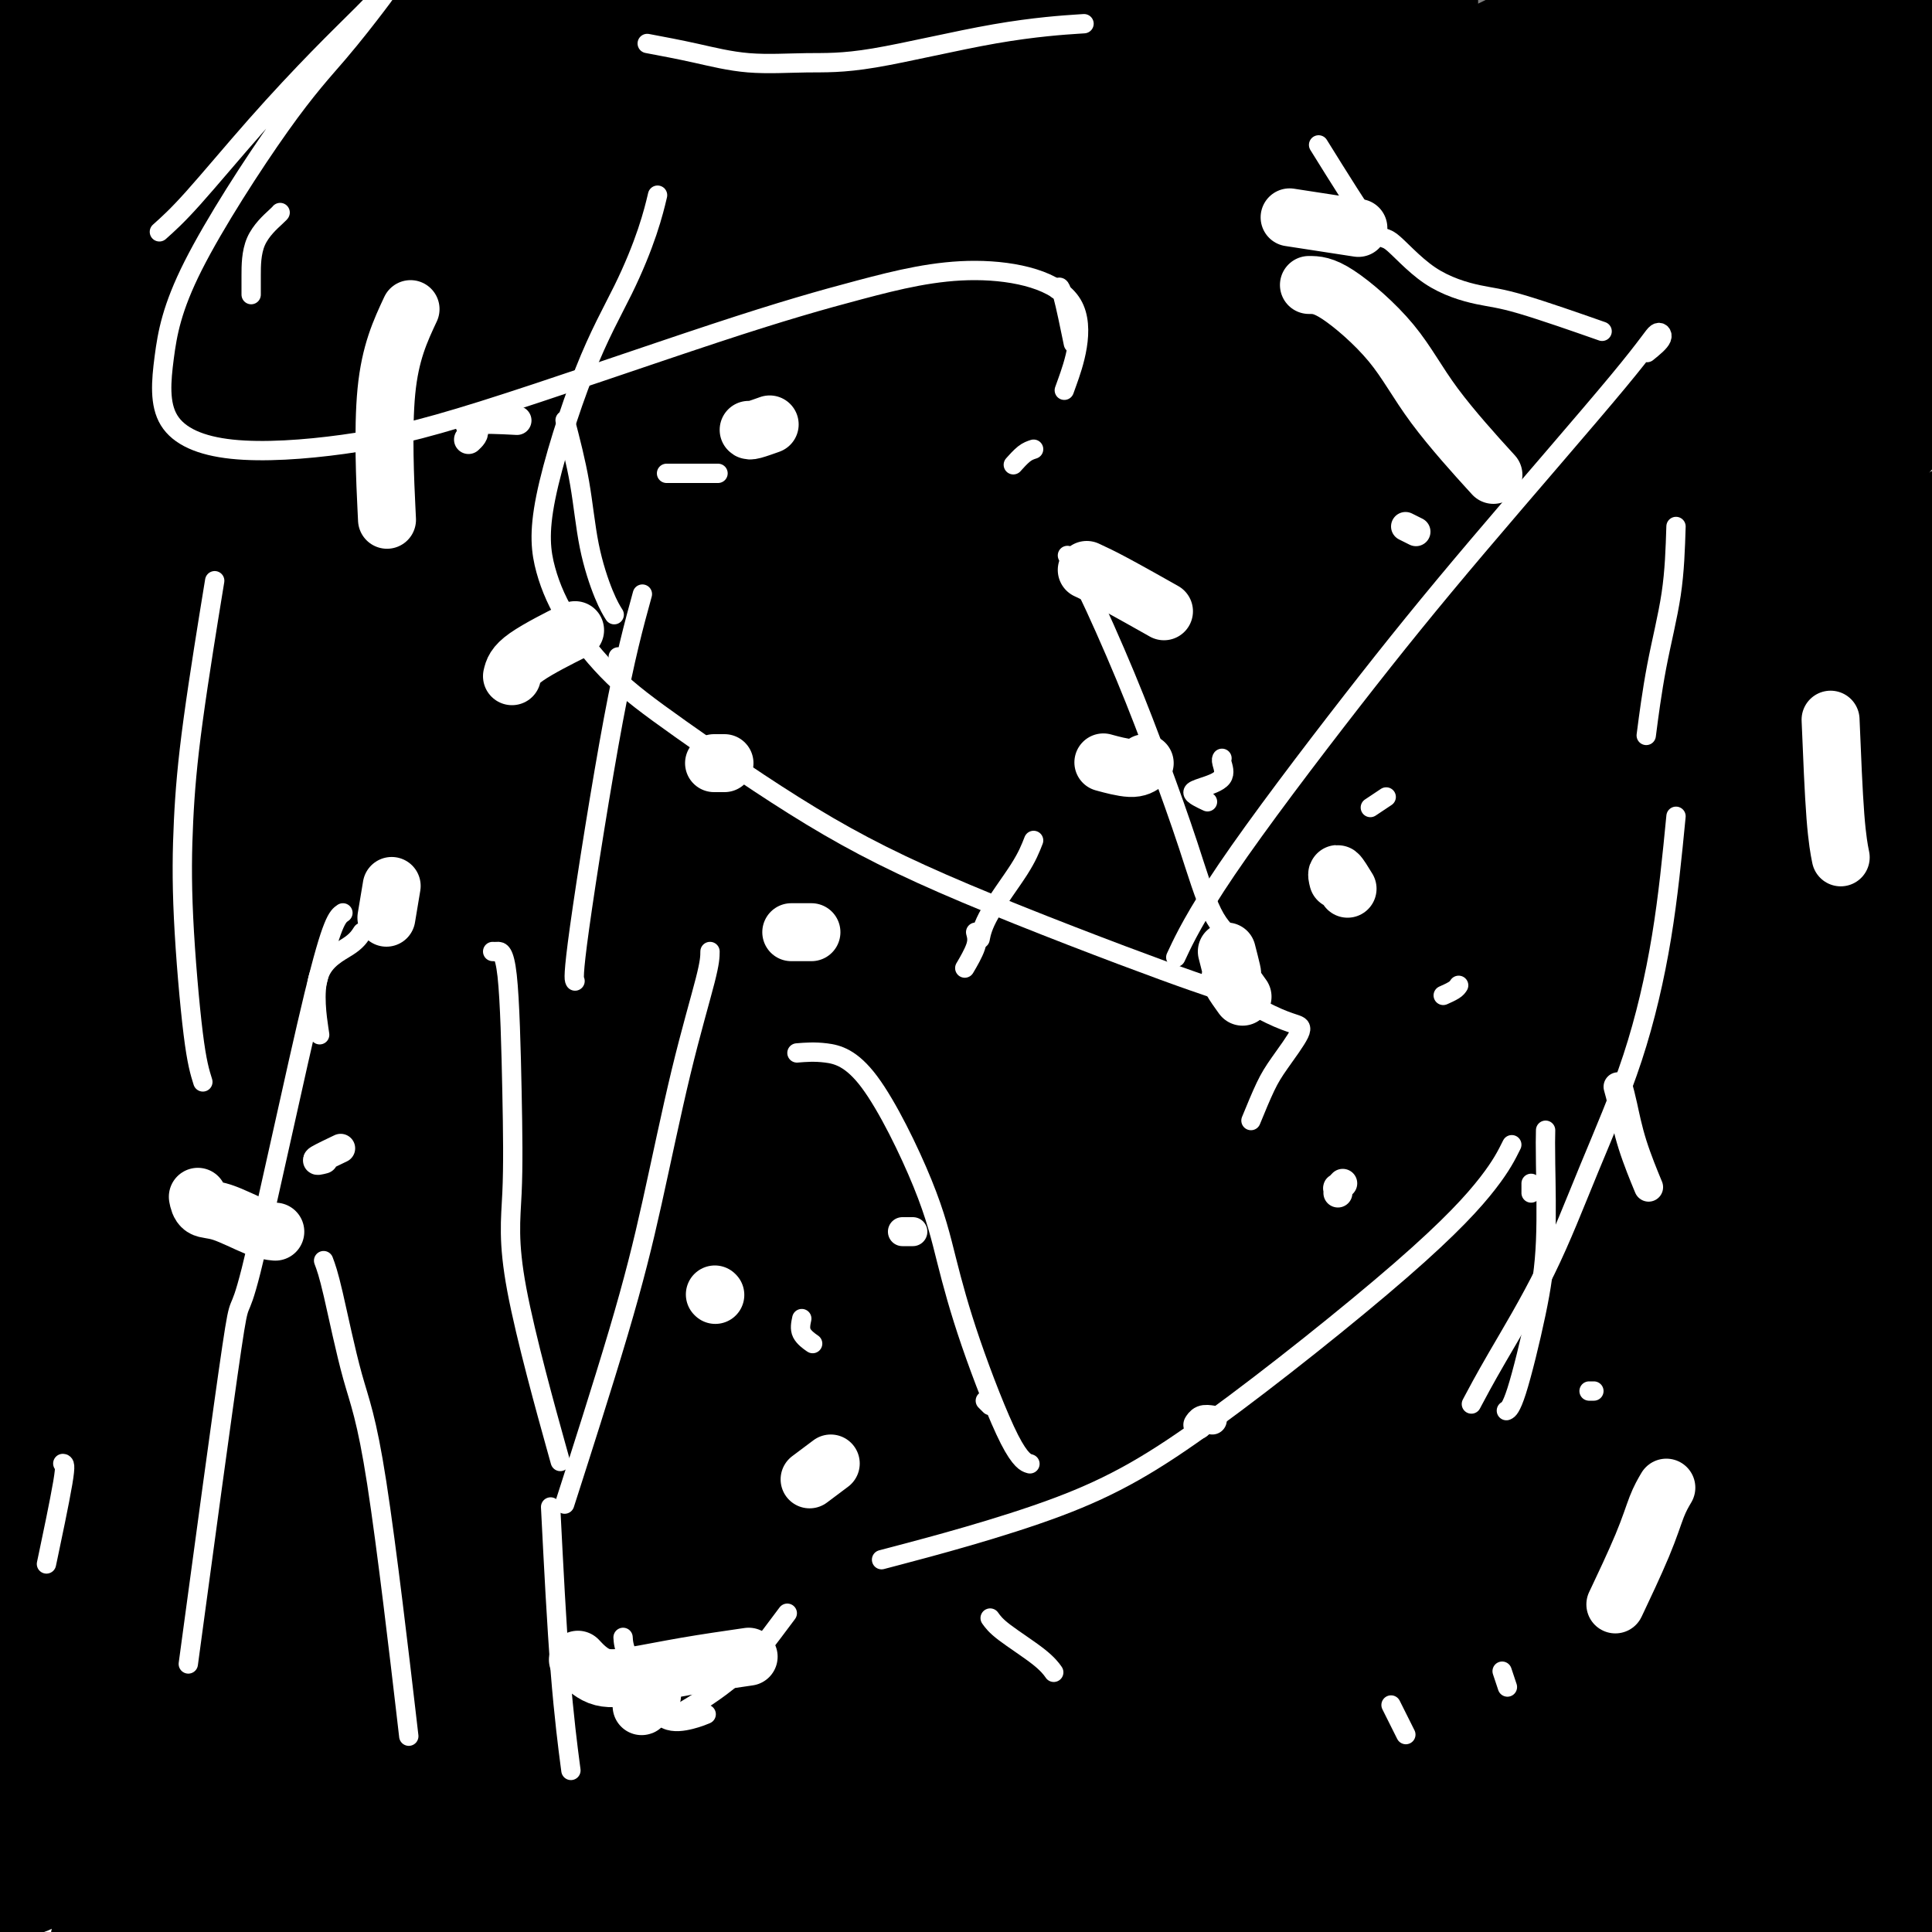 <svg viewBox='0 0 400 400' version='1.1' xmlns='http://www.w3.org/2000/svg' xmlns:xlink='http://www.w3.org/1999/xlink'><rect x="0" y="0" width="400" height="400" fill="#808080" stroke="none"/><g fill='none' stroke='#000000' stroke-width='6' stroke-linecap='round' stroke-linejoin='round'><path d='M182,361c1.255,-1.884 2.511,-3.769 4,-5c1.489,-1.231 3.212,-1.809 6,-3c2.788,-1.191 6.640,-2.996 10,-4c3.360,-1.004 6.229,-1.208 9,-2c2.771,-0.792 5.444,-2.171 8,-3c2.556,-0.829 4.996,-1.108 8,-2c3.004,-0.892 6.573,-2.398 8,-3c1.427,-0.602 0.714,-0.301 0,0'/></g>
<g fill='none' stroke='#FFFFFF' stroke-width='6' stroke-linecap='round' stroke-linejoin='round'><path d='M286,326c-0.037,-0.201 -0.073,-0.403 -1,0c-0.927,0.403 -2.744,1.410 -5,2c-2.256,0.590 -4.951,0.761 -11,2c-6.049,1.239 -15.452,3.544 -21,5c-5.548,1.456 -7.242,2.064 -10,3c-2.758,0.936 -6.582,2.202 -10,3c-3.418,0.798 -6.431,1.128 -9,2c-2.569,0.872 -4.693,2.286 -7,3c-2.307,0.714 -4.795,0.726 -6,1c-1.205,0.274 -1.126,0.808 2,0c3.126,-0.808 9.300,-2.958 14,-5c4.700,-2.042 7.925,-3.977 12,-6c4.075,-2.023 9.001,-4.136 13,-6c3.999,-1.864 7.071,-3.479 10,-5c2.929,-1.521 5.715,-2.948 8,-4c2.285,-1.052 4.068,-1.730 5,-2c0.932,-0.270 1.012,-0.131 0,0c-1.012,0.131 -3.117,0.255 -5,1c-1.883,0.745 -3.543,2.110 -9,5c-5.457,2.890 -14.711,7.304 -21,11c-6.289,3.696 -9.615,6.675 -14,10c-4.385,3.325 -9.831,6.997 -15,10c-5.169,3.003 -10.062,5.335 -14,8c-3.938,2.665 -6.922,5.661 -10,8c-3.078,2.339 -6.250,4.021 -8,5c-1.750,0.979 -2.077,1.257 -1,1c1.077,-0.257 3.557,-1.048 6,-2c2.443,-0.952 4.850,-2.064 10,-5c5.150,-2.936 13.043,-7.696 19,-11c5.957,-3.304 9.979,-5.152 14,-7'/><path d='M222,353c9.007,-4.790 7.523,-4.764 9,-6c1.477,-1.236 5.913,-3.733 8,-5c2.087,-1.267 1.825,-1.305 2,-2c0.175,-0.695 0.789,-2.047 -1,-2c-1.789,0.047 -5.980,1.493 -9,3c-3.020,1.507 -4.868,3.074 -11,6c-6.132,2.926 -16.547,7.209 -24,11c-7.453,3.791 -11.942,7.090 -17,10c-5.058,2.910 -10.684,5.433 -15,8c-4.316,2.567 -7.323,5.179 -9,6c-1.677,0.821 -2.026,-0.149 -2,0c0.026,0.149 0.427,1.415 4,0c3.573,-1.415 10.320,-5.512 16,-9c5.680,-3.488 10.294,-6.366 15,-9c4.706,-2.634 9.502,-5.025 17,-9c7.498,-3.975 17.696,-9.534 24,-13c6.304,-3.466 8.713,-4.837 11,-6c2.287,-1.163 4.454,-2.116 6,-3c1.546,-0.884 2.473,-1.699 2,-2c-0.473,-0.301 -2.345,-0.088 -3,0c-0.655,0.088 -0.093,0.050 -8,3c-7.907,2.950 -24.283,8.887 -32,12c-7.717,3.113 -6.776,3.403 -10,5c-3.224,1.597 -10.614,4.500 -19,9c-8.386,4.500 -17.767,10.598 -23,14c-5.233,3.402 -6.318,4.109 -7,5c-0.682,0.891 -0.962,1.965 0,2c0.962,0.035 3.165,-0.970 5,-2c1.835,-1.030 3.302,-2.085 9,-5c5.698,-2.915 15.628,-7.690 23,-11c7.372,-3.310 12.186,-5.155 17,-7'/><path d='M200,356c12.456,-5.851 16.596,-8.978 20,-11c3.404,-2.022 6.073,-2.940 8,-4c1.927,-1.060 3.113,-2.262 4,-3c0.887,-0.738 1.475,-1.012 1,-1c-0.475,0.012 -2.013,0.309 -4,1c-1.987,0.691 -4.422,1.775 -10,4c-5.578,2.225 -14.299,5.591 -21,9c-6.701,3.409 -11.381,6.860 -16,10c-4.619,3.140 -9.177,5.969 -14,9c-4.823,3.031 -9.913,6.263 -12,8c-2.087,1.737 -1.172,1.980 0,2c1.172,0.020 2.600,-0.182 5,-1c2.400,-0.818 5.770,-2.252 10,-4c4.230,-1.748 9.320,-3.809 14,-6c4.680,-2.191 8.951,-4.511 15,-8c6.049,-3.489 13.876,-8.147 19,-11c5.124,-2.853 7.544,-3.903 10,-5c2.456,-1.097 4.947,-2.243 6,-3c1.053,-0.757 0.668,-1.127 0,-1c-0.668,0.127 -1.619,0.751 -2,1c-0.381,0.249 -0.190,0.125 0,0'/><path d='M231,327c-1.001,-0.803 -2.001,-1.605 -3,-2c-0.999,-0.395 -1.995,-0.382 -4,0c-2.005,0.382 -5.018,1.132 -8,2c-2.982,0.868 -5.933,1.854 -8,3c-2.067,1.146 -3.250,2.452 -5,4c-1.750,1.548 -4.068,3.337 -5,5c-0.932,1.663 -0.479,3.198 0,5c0.479,1.802 0.984,3.870 2,6c1.016,2.130 2.543,4.320 5,6c2.457,1.680 5.843,2.849 9,4c3.157,1.151 6.086,2.284 10,2c3.914,-0.284 8.812,-1.985 12,-4c3.188,-2.015 4.666,-4.342 6,-6c1.334,-1.658 2.524,-2.646 4,-5c1.476,-2.354 3.237,-6.076 4,-8c0.763,-1.924 0.529,-2.052 0,-3c-0.529,-0.948 -1.354,-2.716 -2,-4c-0.646,-1.284 -1.115,-2.084 -2,-3c-0.885,-0.916 -2.186,-1.949 -4,-3c-1.814,-1.051 -4.142,-2.121 -6,-3c-1.858,-0.879 -3.247,-1.567 -5,-2c-1.753,-0.433 -3.870,-0.612 -7,0c-3.130,0.612 -7.272,2.016 -10,3c-2.728,0.984 -4.041,1.549 -6,3c-1.959,1.451 -4.562,3.788 -7,6c-2.438,2.212 -4.709,4.299 -6,7c-1.291,2.701 -1.600,6.017 -2,9c-0.400,2.983 -0.891,5.635 1,9c1.891,3.365 6.163,7.444 10,10c3.837,2.556 7.239,3.587 11,4c3.761,0.413 7.880,0.206 12,0'/><path d='M227,372c7.579,-0.829 15.025,-4.901 20,-8c4.975,-3.099 7.478,-5.227 11,-8c3.522,-2.773 8.063,-6.193 11,-10c2.937,-3.807 4.271,-8.001 6,-12c1.729,-3.999 3.853,-7.801 5,-14c1.147,-6.199 1.317,-14.793 1,-21c-0.317,-6.207 -1.121,-10.026 -2,-14c-0.879,-3.974 -1.832,-8.101 -5,-15c-3.168,-6.899 -8.549,-16.568 -13,-23c-4.451,-6.432 -7.971,-9.626 -12,-14c-4.029,-4.374 -8.567,-9.927 -13,-15c-4.433,-5.073 -8.761,-9.665 -14,-14c-5.239,-4.335 -11.389,-8.412 -17,-12c-5.611,-3.588 -10.684,-6.685 -19,-10c-8.316,-3.315 -19.875,-6.847 -29,-8c-9.125,-1.153 -15.815,0.072 -22,1c-6.185,0.928 -11.863,1.560 -20,6c-8.137,4.440 -18.731,12.690 -25,19c-6.269,6.310 -8.213,10.682 -10,16c-1.787,5.318 -3.415,11.583 -5,18c-1.585,6.417 -3.125,12.985 -4,19c-0.875,6.015 -1.086,11.476 0,19c1.086,7.524 3.468,17.110 9,26c5.532,8.890 14.214,17.084 18,21c3.786,3.916 2.677,3.552 8,5c5.323,1.448 17.077,4.706 25,6c7.923,1.294 12.015,0.623 17,-1c4.985,-1.623 10.862,-4.198 16,-7c5.138,-2.802 9.537,-5.831 14,-10c4.463,-4.169 8.989,-9.477 13,-15c4.011,-5.523 7.505,-11.262 11,-17'/><path d='M202,280c5.958,-10.415 8.853,-20.451 11,-29c2.147,-8.549 3.545,-15.611 5,-22c1.455,-6.389 2.967,-12.104 3,-21c0.033,-8.896 -1.414,-20.972 -3,-27c-1.586,-6.028 -3.310,-6.008 -4,-6c-0.690,0.008 -0.345,0.004 0,0'/><path d='M40,57c0.006,-0.109 0.012,-0.218 0,2c-0.012,2.218 -0.042,6.764 0,11c0.042,4.236 0.155,8.162 1,22c0.845,13.838 2.423,37.587 3,50c0.577,12.413 0.154,13.488 0,17c-0.154,3.512 -0.040,9.459 0,14c0.040,4.541 0.006,7.676 0,11c-0.006,3.324 0.017,6.836 0,9c-0.017,2.164 -0.073,2.981 0,4c0.073,1.019 0.274,2.240 0,3c-0.274,0.760 -1.022,1.060 -1,1c0.022,-0.060 0.816,-0.478 1,-1c0.184,-0.522 -0.241,-1.148 0,-2c0.241,-0.852 1.149,-1.930 2,-3c0.851,-1.070 1.645,-2.133 2,-3c0.355,-0.867 0.271,-1.539 1,-3c0.729,-1.461 2.272,-3.710 3,-5c0.728,-1.290 0.643,-1.620 1,-2c0.357,-0.380 1.156,-0.812 2,-2c0.844,-1.188 1.732,-3.134 2,-4c0.268,-0.866 -0.083,-0.652 0,-1c0.083,-0.348 0.601,-1.259 1,-2c0.399,-0.741 0.680,-1.312 1,-2c0.320,-0.688 0.680,-1.492 1,-2c0.320,-0.508 0.600,-0.719 1,-2c0.400,-1.281 0.922,-3.632 1,-5c0.078,-1.368 -0.287,-1.753 0,-3c0.287,-1.247 1.225,-3.356 2,-5c0.775,-1.644 1.388,-2.822 2,-4'/><path d='M66,150c3.711,-8.513 1.988,-4.795 2,-4c0.012,0.795 1.760,-1.333 3,-3c1.240,-1.667 1.974,-2.872 3,-4c1.026,-1.128 2.344,-2.178 4,-4c1.656,-1.822 3.650,-4.415 5,-6c1.350,-1.585 2.056,-2.163 3,-3c0.944,-0.837 2.126,-1.935 4,-3c1.874,-1.065 4.440,-2.097 6,-3c1.560,-0.903 2.115,-1.677 3,-2c0.885,-0.323 2.099,-0.194 3,0c0.901,0.194 1.488,0.455 2,1c0.512,0.545 0.948,1.374 2,2c1.052,0.626 2.719,1.049 4,3c1.281,1.951 2.174,5.430 3,8c0.826,2.570 1.584,4.232 2,7c0.416,2.768 0.491,6.641 1,10c0.509,3.359 1.452,6.205 2,9c0.548,2.795 0.699,5.538 1,8c0.301,2.462 0.751,4.641 1,7c0.249,2.359 0.296,4.897 1,7c0.704,2.103 2.065,3.769 3,6c0.935,2.231 1.445,5.026 2,7c0.555,1.974 1.156,3.126 2,4c0.844,0.874 1.932,1.471 3,2c1.068,0.529 2.116,0.989 3,1c0.884,0.011 1.602,-0.428 2,-1c0.398,-0.572 0.474,-1.278 1,-2c0.526,-0.722 1.502,-1.462 2,-2c0.498,-0.538 0.519,-0.876 1,-2c0.481,-1.124 1.423,-3.036 2,-4c0.577,-0.964 0.788,-0.982 1,-1'/><path d='M143,188c1.799,-2.034 1.795,-1.119 2,-1c0.205,0.119 0.619,-0.556 1,-1c0.381,-0.444 0.730,-0.655 1,-1c0.270,-0.345 0.461,-0.825 1,-1c0.539,-0.175 1.425,-0.047 2,0c0.575,0.047 0.839,0.013 1,0c0.161,-0.013 0.218,-0.005 1,0c0.782,0.005 2.287,0.008 3,0c0.713,-0.008 0.633,-0.027 1,0c0.367,0.027 1.182,0.101 2,0c0.818,-0.101 1.641,-0.375 2,-1c0.359,-0.625 0.254,-1.599 1,-2c0.746,-0.401 2.342,-0.228 3,-1c0.658,-0.772 0.377,-2.489 1,-4c0.623,-1.511 2.148,-2.817 3,-4c0.852,-1.183 1.030,-2.245 2,-4c0.970,-1.755 2.732,-4.205 4,-6c1.268,-1.795 2.042,-2.937 3,-6c0.958,-3.063 2.099,-8.049 3,-11c0.901,-2.951 1.562,-3.867 2,-6c0.438,-2.133 0.654,-5.484 1,-8c0.346,-2.516 0.821,-4.198 1,-6c0.179,-1.802 0.061,-3.726 0,-5c-0.061,-1.274 -0.064,-1.899 0,-3c0.064,-1.101 0.195,-2.678 0,-3c-0.195,-0.322 -0.718,0.611 -1,1c-0.282,0.389 -0.324,0.234 -1,3c-0.676,2.766 -1.985,8.453 -3,13c-1.015,4.547 -1.735,7.955 -2,12c-0.265,4.045 -0.076,8.727 0,13c0.076,4.273 0.038,8.136 0,12'/><path d='M177,168c-0.066,5.817 -0.231,7.859 0,10c0.231,2.141 0.859,4.381 2,6c1.141,1.619 2.794,2.616 4,3c1.206,0.384 1.965,0.155 3,0c1.035,-0.155 2.346,-0.234 4,-2c1.654,-1.766 3.649,-5.217 5,-8c1.351,-2.783 2.057,-4.897 3,-8c0.943,-3.103 2.124,-7.194 3,-12c0.876,-4.806 1.447,-10.326 2,-15c0.553,-4.674 1.088,-8.500 1,-15c-0.088,-6.500 -0.798,-15.673 -1,-22c-0.202,-6.327 0.103,-9.809 0,-14c-0.103,-4.191 -0.613,-9.092 -1,-15c-0.387,-5.908 -0.650,-12.823 -1,-17c-0.350,-4.177 -0.786,-5.615 -1,-7c-0.214,-1.385 -0.205,-2.718 0,-4c0.205,-1.282 0.606,-2.512 0,-3c-0.606,-0.488 -2.217,-0.234 -3,0c-0.783,0.234 -0.736,0.447 -1,1c-0.264,0.553 -0.839,1.447 -1,2c-0.161,0.553 0.093,0.767 0,2c-0.093,1.233 -0.534,3.487 -1,5c-0.466,1.513 -0.957,2.286 -1,3c-0.043,0.714 0.361,1.370 1,3c0.639,1.630 1.514,4.234 2,5c0.486,0.766 0.584,-0.306 1,0c0.416,0.306 1.150,1.991 3,4c1.850,2.009 4.815,4.343 7,6c2.185,1.657 3.588,2.639 5,4c1.412,1.361 2.832,3.103 5,5c2.168,1.897 5.084,3.948 8,6'/><path d='M225,91c5.665,4.467 5.329,3.134 6,3c0.671,-0.134 2.350,0.930 4,2c1.650,1.070 3.272,2.147 5,3c1.728,0.853 3.564,1.482 5,2c1.436,0.518 2.472,0.924 4,1c1.528,0.076 3.547,-0.177 5,0c1.453,0.177 2.340,0.783 3,1c0.660,0.217 1.094,0.044 2,0c0.906,-0.044 2.285,0.040 3,0c0.715,-0.040 0.765,-0.203 1,0c0.235,0.203 0.655,0.772 1,1c0.345,0.228 0.616,0.115 1,0c0.384,-0.115 0.880,-0.230 1,0c0.120,0.230 -0.136,0.806 0,1c0.136,0.194 0.662,0.005 1,0c0.338,-0.005 0.486,0.172 1,0c0.514,-0.172 1.393,-0.694 2,-1c0.607,-0.306 0.941,-0.397 1,-1c0.059,-0.603 -0.156,-1.720 0,-2c0.156,-0.280 0.683,0.275 1,0c0.317,-0.275 0.424,-1.380 1,-2c0.576,-0.620 1.622,-0.754 2,-1c0.378,-0.246 0.087,-0.605 0,-1c-0.087,-0.395 0.028,-0.828 0,-1c-0.028,-0.172 -0.200,-0.085 0,0c0.200,0.085 0.771,0.167 1,0c0.229,-0.167 0.114,-0.584 0,-1'/><path d='M276,95c1.150,-1.662 0.023,-0.817 -1,0c-1.023,0.817 -1.944,1.608 -3,2c-1.056,0.392 -2.248,0.386 -3,1c-0.752,0.614 -1.062,1.846 -3,3c-1.938,1.154 -5.502,2.228 -8,3c-2.498,0.772 -3.931,1.242 -6,2c-2.069,0.758 -4.774,1.806 -8,3c-3.226,1.194 -6.974,2.535 -11,4c-4.026,1.465 -8.330,3.053 -12,4c-3.670,0.947 -6.705,1.251 -13,3c-6.295,1.749 -15.848,4.941 -23,7c-7.152,2.059 -11.902,2.985 -16,4c-4.098,1.015 -7.543,2.120 -14,3c-6.457,0.880 -15.925,1.537 -22,2c-6.075,0.463 -8.756,0.732 -12,0c-3.244,-0.732 -7.052,-2.466 -10,-4c-2.948,-1.534 -5.038,-2.870 -7,-5c-1.962,-2.130 -3.796,-5.055 -5,-10c-1.204,-4.945 -1.776,-11.909 -2,-18c-0.224,-6.091 -0.098,-11.308 0,-15c0.098,-3.692 0.170,-5.860 2,-14c1.830,-8.140 5.419,-22.253 7,-28c1.581,-5.747 1.153,-3.130 1,-2c-0.153,1.130 -0.030,0.772 0,1c0.030,0.228 -0.033,1.040 -1,5c-0.967,3.960 -2.837,11.066 -4,17c-1.163,5.934 -1.618,10.695 -3,17c-1.382,6.305 -3.691,14.152 -6,22'/><path d='M93,102c-2.920,12.952 -3.720,15.333 -6,25c-2.280,9.667 -6.038,26.620 -9,38c-2.962,11.380 -5.127,17.186 -7,23c-1.873,5.814 -3.454,11.635 -5,16c-1.546,4.365 -3.056,7.275 -4,9c-0.944,1.725 -1.323,2.267 -1,2c0.323,-0.267 1.348,-1.341 3,-3c1.652,-1.659 3.932,-3.903 6,-6c2.068,-2.097 3.926,-4.049 8,-7c4.074,-2.951 10.366,-6.903 15,-9c4.634,-2.097 7.610,-2.339 11,-3c3.390,-0.661 7.196,-1.740 11,-3c3.804,-1.260 7.608,-2.699 11,-4c3.392,-1.301 6.373,-2.463 9,-4c2.627,-1.537 4.901,-3.449 7,-6c2.099,-2.551 4.024,-5.742 5,-8c0.976,-2.258 1.004,-3.583 1,-5c-0.004,-1.417 -0.039,-2.928 -2,-4c-1.961,-1.072 -5.849,-1.707 -9,-1c-3.151,0.707 -5.564,2.756 -8,6c-2.436,3.244 -4.895,7.684 -7,13c-2.105,5.316 -3.858,11.507 -5,17c-1.142,5.493 -1.674,10.289 -1,15c0.674,4.711 2.554,9.338 4,12c1.446,2.662 2.459,3.361 4,4c1.541,0.639 3.611,1.220 7,0c3.389,-1.220 8.099,-4.241 11,-8c2.901,-3.759 3.994,-8.255 6,-14c2.006,-5.745 4.925,-12.739 7,-20c2.075,-7.261 3.307,-14.789 5,-22c1.693,-7.211 3.846,-14.106 6,-21'/><path d='M166,134c4.815,-15.343 4.851,-15.200 6,-21c1.149,-5.800 3.411,-17.544 5,-24c1.589,-6.456 2.505,-7.626 3,-9c0.495,-1.374 0.570,-2.952 0,-3c-0.570,-0.048 -1.785,1.434 -3,4c-1.215,2.566 -2.431,6.215 -4,11c-1.569,4.785 -3.491,10.705 -5,18c-1.509,7.295 -2.604,15.966 -4,26c-1.396,10.034 -3.094,21.430 -4,31c-0.906,9.570 -1.019,17.314 -1,27c0.019,9.686 0.170,21.313 1,28c0.830,6.687 2.340,8.432 4,10c1.660,1.568 3.472,2.957 5,3c1.528,0.043 2.774,-1.261 4,-4c1.226,-2.739 2.432,-6.914 4,-12c1.568,-5.086 3.496,-11.084 5,-18c1.504,-6.916 2.582,-14.750 4,-22c1.418,-7.250 3.174,-13.916 6,-24c2.826,-10.084 6.720,-23.586 9,-32c2.280,-8.414 2.946,-11.740 5,-17c2.054,-5.260 5.495,-12.454 7,-16c1.505,-3.546 1.074,-3.442 1,-3c-0.074,0.442 0.209,1.224 0,3c-0.209,1.776 -0.912,4.547 -2,9c-1.088,4.453 -2.563,10.587 -4,16c-1.437,5.413 -2.837,10.106 -4,21c-1.163,10.894 -2.091,27.991 -2,39c0.091,11.009 1.200,15.930 2,21c0.800,5.070 1.292,10.288 4,15c2.708,4.712 7.631,8.918 11,11c3.369,2.082 5.185,2.041 7,2'/><path d='M226,224c4.480,1.554 6.680,-1.061 9,-3c2.320,-1.939 4.760,-3.203 7,-6c2.240,-2.797 4.279,-7.129 6,-11c1.721,-3.871 3.125,-7.283 4,-13c0.875,-5.717 1.222,-13.740 1,-19c-0.222,-5.260 -1.013,-7.757 -2,-10c-0.987,-2.243 -2.169,-4.231 -5,-6c-2.831,-1.769 -7.310,-3.320 -11,-3c-3.690,0.320 -6.592,2.510 -10,5c-3.408,2.490 -7.323,5.278 -11,9c-3.677,3.722 -7.117,8.377 -10,14c-2.883,5.623 -5.209,12.214 -7,18c-1.791,5.786 -3.047,10.766 -3,17c0.047,6.234 1.398,13.723 3,18c1.602,4.277 3.454,5.341 7,7c3.546,1.659 8.785,3.913 13,5c4.215,1.087 7.406,1.007 11,0c3.594,-1.007 7.593,-2.941 11,-5c3.407,-2.059 6.223,-4.243 9,-7c2.777,-2.757 5.514,-6.088 7,-9c1.486,-2.912 1.720,-5.404 2,-10c0.280,-4.596 0.604,-11.297 0,-16c-0.604,-4.703 -2.138,-7.410 -4,-11c-1.862,-3.590 -4.054,-8.065 -8,-13c-3.946,-4.935 -9.647,-10.332 -14,-14c-4.353,-3.668 -7.356,-5.609 -11,-8c-3.644,-2.391 -7.927,-5.232 -12,-7c-4.073,-1.768 -7.937,-2.464 -12,-3c-4.063,-0.536 -8.325,-0.914 -12,-1c-3.675,-0.086 -6.764,0.118 -11,1c-4.236,0.882 -9.618,2.441 -15,4'/><path d='M158,147c-5.696,0.996 -6.934,0.986 -10,2c-3.066,1.014 -7.958,3.053 -11,4c-3.042,0.947 -4.235,0.802 -6,1c-1.765,0.198 -4.102,0.737 -6,1c-1.898,0.263 -3.356,0.248 -5,0c-1.644,-0.248 -3.474,-0.730 -5,-1c-1.526,-0.270 -2.748,-0.327 -4,0c-1.252,0.327 -2.534,1.037 -4,2c-1.466,0.963 -3.116,2.178 -4,3c-0.884,0.822 -1.003,1.250 -2,2c-0.997,0.750 -2.871,1.823 -4,3c-1.129,1.177 -1.514,2.459 -2,3c-0.486,0.541 -1.075,0.341 -2,1c-0.925,0.659 -2.188,2.175 -3,3c-0.812,0.825 -1.173,0.957 -2,2c-0.827,1.043 -2.119,2.998 -3,5c-0.881,2.002 -1.351,4.053 -2,6c-0.649,1.947 -1.476,3.790 -3,8c-1.524,4.210 -3.744,10.787 -5,16c-1.256,5.213 -1.547,9.062 -2,13c-0.453,3.938 -1.068,7.964 -2,12c-0.932,4.036 -2.180,8.081 -3,12c-0.820,3.919 -1.213,7.711 -2,11c-0.787,3.289 -1.969,6.076 -3,9c-1.031,2.924 -1.913,5.986 -2,7c-0.087,1.014 0.620,-0.022 1,0c0.380,0.022 0.433,1.100 2,-1c1.567,-2.100 4.647,-7.377 7,-12c2.353,-4.623 3.980,-8.591 6,-13c2.020,-4.409 4.434,-9.260 7,-13c2.566,-3.740 5.283,-6.370 8,-9'/><path d='M92,224c5.782,-7.822 4.738,-3.375 5,-2c0.262,1.375 1.829,-0.320 3,2c1.171,2.320 1.946,8.654 2,13c0.054,4.346 -0.614,6.704 -1,10c-0.386,3.296 -0.491,7.529 0,12c0.491,4.471 1.577,9.180 3,12c1.423,2.820 3.182,3.752 5,5c1.818,1.248 3.695,2.812 6,3c2.305,0.188 5.036,-1.001 7,-2c1.964,-0.999 3.159,-1.808 5,-4c1.841,-2.192 4.327,-5.765 6,-9c1.673,-3.235 2.531,-6.131 3,-9c0.469,-2.869 0.547,-5.712 0,-9c-0.547,-3.288 -1.720,-7.022 -3,-9c-1.280,-1.978 -2.668,-2.200 -4,-2c-1.332,0.200 -2.607,0.822 -4,2c-1.393,1.178 -2.902,2.914 -4,6c-1.098,3.086 -1.785,7.523 -2,11c-0.215,3.477 0.042,5.993 1,9c0.958,3.007 2.616,6.504 4,8c1.384,1.496 2.493,0.991 4,1c1.507,0.009 3.413,0.533 6,0c2.587,-0.533 5.856,-2.123 8,-4c2.144,-1.877 3.164,-4.043 4,-7c0.836,-2.957 1.489,-6.707 2,-10c0.511,-3.293 0.881,-6.129 1,-9c0.119,-2.871 -0.012,-5.778 0,-9c0.012,-3.222 0.168,-6.761 0,-8c-0.168,-1.239 -0.661,-0.180 -1,1c-0.339,1.180 -0.526,2.480 -1,6c-0.474,3.520 -1.237,9.260 -2,15'/><path d='M145,247c-0.690,5.095 -0.415,6.834 0,9c0.415,2.166 0.970,4.759 2,7c1.030,2.241 2.536,4.132 4,5c1.464,0.868 2.885,0.715 4,1c1.115,0.285 1.924,1.008 4,0c2.076,-1.008 5.419,-3.749 8,-6c2.581,-2.251 4.402,-4.013 6,-7c1.598,-2.987 2.975,-7.198 4,-9c1.025,-1.802 1.698,-1.195 2,-1c0.302,0.195 0.233,-0.022 0,1c-0.233,1.022 -0.632,3.282 -1,6c-0.368,2.718 -0.706,5.895 -1,9c-0.294,3.105 -0.543,6.140 0,9c0.543,2.860 1.877,5.545 3,7c1.123,1.455 2.033,1.679 3,2c0.967,0.321 1.991,0.739 4,0c2.009,-0.739 5.004,-2.637 7,-4c1.996,-1.363 2.993,-2.192 4,-4c1.007,-1.808 2.022,-4.593 3,-7c0.978,-2.407 1.918,-4.434 3,-7c1.082,-2.566 2.306,-5.672 3,-8c0.694,-2.328 0.857,-3.878 1,-6c0.143,-2.122 0.267,-4.814 0,-7c-0.267,-2.186 -0.924,-3.864 -2,-4c-1.076,-0.136 -2.572,1.271 -4,3c-1.428,1.729 -2.787,3.781 -4,7c-1.213,3.219 -2.281,7.606 -3,12c-0.719,4.394 -1.090,8.796 -1,12c0.090,3.204 0.640,5.209 1,7c0.360,1.791 0.532,3.369 2,4c1.468,0.631 4.234,0.316 7,0'/><path d='M204,278c1.749,-0.333 2.623,-1.164 4,-2c1.377,-0.836 3.258,-1.676 5,-2c1.742,-0.324 3.344,-0.132 4,0c0.656,0.132 0.365,0.203 0,2c-0.365,1.797 -0.805,5.319 -2,8c-1.195,2.681 -3.146,4.520 -5,6c-1.854,1.480 -3.610,2.600 -5,4c-1.390,1.400 -2.414,3.080 -3,1c-0.586,-2.080 -0.735,-7.920 0,-13c0.735,-5.080 2.353,-9.398 4,-14c1.647,-4.602 3.322,-9.486 7,-15c3.678,-5.514 9.358,-11.656 13,-16c3.642,-4.344 5.244,-6.888 7,-9c1.756,-2.112 3.664,-3.793 5,-5c1.336,-1.207 2.100,-1.942 2,-2c-0.100,-0.058 -1.064,0.560 -2,1c-0.936,0.440 -1.843,0.701 -3,2c-1.157,1.299 -2.564,3.634 -4,6c-1.436,2.366 -2.900,4.762 -4,7c-1.100,2.238 -1.836,4.316 -1,7c0.836,2.684 3.244,5.972 5,8c1.756,2.028 2.860,2.797 5,3c2.140,0.203 5.317,-0.158 8,0c2.683,0.158 4.871,0.836 9,-2c4.129,-2.836 10.197,-9.186 13,-12c2.803,-2.814 2.341,-2.091 3,-3c0.659,-0.909 2.439,-3.448 2,-7c-0.439,-3.552 -3.097,-8.117 -5,-11c-1.903,-2.883 -3.051,-4.084 -5,-5c-1.949,-0.916 -4.700,-1.547 -7,-1c-2.300,0.547 -4.150,2.274 -6,4'/><path d='M248,218c-2.073,2.008 -4.254,5.029 -6,8c-1.746,2.971 -3.057,5.893 -4,11c-0.943,5.107 -1.519,12.400 -1,16c0.519,3.600 2.133,3.507 3,4c0.867,0.493 0.988,1.572 4,0c3.012,-1.572 8.916,-5.795 13,-10c4.084,-4.205 6.348,-8.392 9,-13c2.652,-4.608 5.691,-9.638 8,-15c2.309,-5.362 3.886,-11.057 5,-17c1.114,-5.943 1.764,-12.133 2,-17c0.236,-4.867 0.058,-8.409 -1,-14c-1.058,-5.591 -2.996,-13.229 -5,-18c-2.004,-4.771 -4.075,-6.675 -6,-9c-1.925,-2.325 -3.704,-5.073 -6,-9c-2.296,-3.927 -5.111,-9.035 -7,-12c-1.889,-2.965 -2.854,-3.789 -4,-4c-1.146,-0.211 -2.473,0.189 -4,2c-1.527,1.811 -3.253,5.034 -4,9c-0.747,3.966 -0.516,8.677 -1,13c-0.484,4.323 -1.683,8.259 -1,15c0.683,6.741 3.247,16.288 5,22c1.753,5.712 2.694,7.589 6,10c3.306,2.411 8.978,5.356 13,6c4.022,0.644 6.393,-1.013 10,-3c3.607,-1.987 8.450,-4.303 12,-7c3.550,-2.697 5.808,-5.774 8,-9c2.192,-3.226 4.319,-6.599 6,-9c1.681,-2.401 2.914,-3.829 3,-5c0.086,-1.171 -0.977,-2.084 -2,-1c-1.023,1.084 -2.007,4.167 -4,8c-1.993,3.833 -4.997,8.417 -8,13'/><path d='M291,183c-5.575,8.319 -12.513,19.116 -18,27c-5.487,7.884 -9.522,12.856 -14,19c-4.478,6.144 -9.400,13.459 -15,20c-5.600,6.541 -11.879,12.308 -18,17c-6.121,4.692 -12.086,8.310 -17,11c-4.914,2.690 -8.779,4.454 -14,5c-5.221,0.546 -11.797,-0.124 -15,-2c-3.203,-1.876 -3.031,-4.959 -3,-7c0.031,-2.041 -0.077,-3.041 3,-7c3.077,-3.959 9.338,-10.877 15,-16c5.662,-5.123 10.723,-8.450 16,-12c5.277,-3.550 10.770,-7.322 17,-11c6.230,-3.678 13.199,-7.261 19,-10c5.801,-2.739 10.435,-4.634 17,-8c6.565,-3.366 15.060,-8.205 21,-11c5.940,-2.795 9.324,-3.548 12,-5c2.676,-1.452 4.645,-3.605 7,-6c2.355,-2.395 5.097,-5.033 6,-7c0.903,-1.967 -0.032,-3.262 -1,-4c-0.968,-0.738 -1.968,-0.920 -4,-1c-2.032,-0.080 -5.097,-0.060 -8,1c-2.903,1.060 -5.646,3.159 -10,8c-4.354,4.841 -10.319,12.425 -14,18c-3.681,5.575 -5.078,9.140 -6,13c-0.922,3.860 -1.368,8.016 -1,12c0.368,3.984 1.549,7.798 3,10c1.451,2.202 3.170,2.792 5,3c1.830,0.208 3.769,0.035 6,-1c2.231,-1.035 4.755,-2.933 7,-5c2.245,-2.067 4.213,-4.305 6,-7c1.787,-2.695 3.394,-5.848 5,-9'/><path d='M298,218c3.801,-5.712 4.303,-9.491 5,-12c0.697,-2.509 1.590,-3.749 2,-5c0.410,-1.251 0.337,-2.511 1,-4c0.663,-1.489 2.061,-3.205 3,-4c0.939,-0.795 1.419,-0.670 2,-1c0.581,-0.330 1.265,-1.114 2,-2c0.735,-0.886 1.523,-1.872 2,-3c0.477,-1.128 0.643,-2.398 1,-4c0.357,-1.602 0.905,-3.537 1,-5c0.095,-1.463 -0.263,-2.454 -1,-2c-0.737,0.454 -1.852,2.354 -3,4c-1.148,1.646 -2.329,3.036 -4,7c-1.671,3.964 -3.833,10.500 -5,15c-1.167,4.500 -1.341,6.965 -1,9c0.341,2.035 1.196,3.640 2,5c0.804,1.360 1.558,2.474 3,3c1.442,0.526 3.572,0.462 5,0c1.428,-0.462 2.152,-1.324 4,-4c1.848,-2.676 4.818,-7.166 7,-10c2.182,-2.834 3.577,-4.011 5,-6c1.423,-1.989 2.875,-4.788 4,-6c1.125,-1.212 1.922,-0.836 2,0c0.078,0.836 -0.564,2.134 -1,3c-0.436,0.866 -0.665,1.301 -1,2c-0.335,0.699 -0.775,1.661 -1,2c-0.225,0.339 -0.237,0.055 0,-2c0.237,-2.055 0.721,-5.879 1,-8c0.279,-2.121 0.353,-2.538 3,-6c2.647,-3.462 7.866,-9.971 10,-13c2.134,-3.029 1.181,-2.580 2,-3c0.819,-0.420 3.409,-1.710 6,-3'/><path d='M354,165c3.602,-3.489 3.607,-2.711 4,-2c0.393,0.711 1.174,1.357 2,2c0.826,0.643 1.697,1.284 1,4c-0.697,2.716 -2.961,7.506 -5,11c-2.039,3.494 -3.851,5.692 -6,8c-2.149,2.308 -4.634,4.725 -8,8c-3.366,3.275 -7.612,7.407 -10,10c-2.388,2.593 -2.918,3.646 -3,5c-0.082,1.354 0.285,3.007 1,4c0.715,0.993 1.778,1.326 3,2c1.222,0.674 2.604,1.691 4,2c1.396,0.309 2.805,-0.088 5,0c2.195,0.088 5.176,0.663 7,1c1.824,0.337 2.491,0.437 3,1c0.509,0.563 0.860,1.589 1,2c0.140,0.411 0.070,0.205 0,0'/><path d='M337,264c-0.469,1.011 -0.938,2.022 -1,5c-0.062,2.978 0.282,7.922 1,11c0.718,3.078 1.809,4.290 3,5c1.191,0.710 2.483,0.917 3,1c0.517,0.083 0.258,0.041 0,0'/></g>
<g fill='none' stroke='#FFFFFF' stroke-width='6' stroke-linecap='round' stroke-linejoin='round'><path d='M68,275c0.634,-4.957 1.267,-9.913 2,-14c0.733,-4.087 1.564,-7.303 5,-15c3.436,-7.697 9.476,-19.875 14,-29c4.524,-9.125 7.533,-15.197 11,-22c3.467,-6.803 7.392,-14.335 11,-22c3.608,-7.665 6.898,-15.462 10,-22c3.102,-6.538 6.014,-11.817 9,-18c2.986,-6.183 6.044,-13.271 7,-17c0.956,-3.729 -0.192,-4.101 -2,-4c-1.808,0.101 -4.276,0.673 -7,2c-2.724,1.327 -5.706,3.409 -13,9c-7.294,5.591 -18.902,14.690 -27,22c-8.098,7.310 -12.685,12.832 -18,19c-5.315,6.168 -11.357,12.982 -16,19c-4.643,6.018 -7.885,11.239 -11,16c-3.115,4.761 -6.102,9.063 -8,12c-1.898,2.937 -2.708,4.510 -2,4c0.708,-0.510 2.933,-3.103 5,-6c2.067,-2.897 3.977,-6.100 9,-14c5.023,-7.900 13.160,-20.498 19,-30c5.840,-9.502 9.382,-15.907 14,-24c4.618,-8.093 10.310,-17.872 14,-24c3.690,-6.128 5.377,-8.604 7,-11c1.623,-2.396 3.182,-4.711 7,-14c3.818,-9.289 9.895,-25.550 12,-33c2.105,-7.450 0.238,-6.087 -2,-6c-2.238,0.087 -4.847,-1.100 -8,-1c-3.153,0.100 -6.849,1.489 -13,4c-6.151,2.511 -14.757,6.146 -23,10c-8.243,3.854 -16.121,7.927 -24,12'/><path d='M50,78c-12.032,4.971 -12.110,4.398 -14,5c-1.890,0.602 -5.590,2.379 -8,3c-2.410,0.621 -3.529,0.088 -3,-3c0.529,-3.088 2.705,-8.730 5,-14c2.295,-5.270 4.709,-10.169 7,-15c2.291,-4.831 4.461,-9.593 8,-16c3.539,-6.407 8.449,-14.458 11,-19c2.551,-4.542 2.744,-5.576 3,-7c0.256,-1.424 0.574,-3.238 0,-4c-0.574,-0.762 -2.039,-0.473 -4,0c-1.961,0.473 -4.417,1.131 -7,2c-2.583,0.869 -5.292,1.950 -10,5c-4.708,3.050 -11.415,8.068 -16,11c-4.585,2.932 -7.046,3.777 -9,5c-1.954,1.223 -3.399,2.823 -5,4c-1.601,1.177 -3.356,1.930 -4,2c-0.644,0.070 -0.176,-0.544 1,-2c1.176,-1.456 3.059,-3.754 5,-6c1.941,-2.246 3.939,-4.440 6,-7c2.061,-2.560 4.186,-5.485 6,-8c1.814,-2.515 3.319,-4.618 4,-6c0.681,-1.382 0.539,-2.041 0,-2c-0.539,0.041 -1.476,0.784 -2,1c-0.524,0.216 -0.635,-0.093 -4,2c-3.365,2.093 -9.984,6.588 -13,9c-3.016,2.412 -2.429,2.741 -3,3c-0.571,0.259 -2.299,0.448 -3,1c-0.701,0.552 -0.373,1.468 1,0c1.373,-1.468 3.793,-5.318 6,-8c2.207,-2.682 4.202,-4.195 6,-6c1.798,-1.805 3.399,-3.903 5,-6'/><path d='M19,2c3.876,-3.929 4.566,-3.750 5,-4c0.434,-0.250 0.612,-0.929 0,-1c-0.612,-0.071 -2.015,0.467 -3,1c-0.985,0.533 -1.552,1.061 -3,2c-1.448,0.939 -3.778,2.288 -8,5c-4.222,2.712 -10.336,6.785 -13,9c-2.664,2.215 -1.877,2.571 -2,3c-0.123,0.429 -1.155,0.932 0,1c1.155,0.068 4.496,-0.299 7,-1c2.504,-0.701 4.169,-1.736 6,-3c1.831,-1.264 3.828,-2.758 6,-4c2.172,-1.242 4.518,-2.231 6,-3c1.482,-0.769 2.099,-1.317 3,-2c0.901,-0.683 2.087,-1.500 2,-1c-0.087,0.500 -1.447,2.316 -3,4c-1.553,1.684 -3.301,3.235 -5,5c-1.699,1.765 -3.350,3.746 -6,7c-2.650,3.254 -6.298,7.783 -8,10c-1.702,2.217 -1.457,2.122 -1,2c0.457,-0.122 1.128,-0.271 3,-1c1.872,-0.729 4.947,-2.039 8,-4c3.053,-1.961 6.084,-4.572 9,-7c2.916,-2.428 5.718,-4.673 9,-7c3.282,-2.327 7.044,-4.734 9,-6c1.956,-1.266 2.107,-1.390 2,-1c-0.107,0.390 -0.472,1.292 -2,3c-1.528,1.708 -4.219,4.220 -7,7c-2.781,2.780 -5.653,5.828 -9,9c-3.347,3.172 -7.170,6.469 -11,10c-3.830,3.531 -7.666,7.294 -10,10c-2.334,2.706 -3.167,4.353 -4,6'/><path d='M-1,51c-5.933,6.811 -0.265,1.840 3,-1c3.265,-2.840 4.128,-3.549 6,-5c1.872,-1.451 4.755,-3.643 9,-8c4.245,-4.357 9.853,-10.879 14,-15c4.147,-4.121 6.831,-5.841 9,-8c2.169,-2.159 3.821,-4.757 5,-6c1.179,-1.243 1.884,-1.130 2,-1c0.116,0.130 -0.357,0.277 -1,1c-0.643,0.723 -1.457,2.021 -5,6c-3.543,3.979 -9.815,10.639 -15,16c-5.185,5.361 -9.282,9.425 -13,13c-3.718,3.575 -7.056,6.662 -10,10c-2.944,3.338 -5.493,6.926 -6,8c-0.507,1.074 1.028,-0.367 3,-2c1.972,-1.633 4.382,-3.457 8,-7c3.618,-3.543 8.444,-8.804 13,-13c4.556,-4.196 8.843,-7.326 15,-13c6.157,-5.674 14.183,-13.891 19,-18c4.817,-4.109 6.425,-4.108 8,-5c1.575,-0.892 3.117,-2.675 3,-2c-0.117,0.675 -1.893,3.807 -4,7c-2.107,3.193 -4.545,6.446 -12,14c-7.455,7.554 -19.927,19.410 -26,25c-6.073,5.590 -5.746,4.915 -9,8c-3.254,3.085 -10.090,9.929 -15,15c-4.910,5.071 -7.894,8.370 -9,10c-1.106,1.630 -0.332,1.591 1,1c1.332,-0.591 3.223,-1.736 9,-7c5.777,-5.264 15.440,-14.648 23,-22c7.560,-7.352 13.017,-12.672 19,-18c5.983,-5.328 12.491,-10.664 19,-16'/><path d='M62,18c13.838,-11.685 12.932,-9.896 15,-11c2.068,-1.104 7.111,-5.101 10,-7c2.889,-1.899 3.624,-1.699 3,0c-0.624,1.699 -2.608,4.897 -6,9c-3.392,4.103 -8.194,9.111 -13,14c-4.806,4.889 -9.617,9.658 -18,18c-8.383,8.342 -20.339,20.258 -28,28c-7.661,7.742 -11.025,11.312 -14,14c-2.975,2.688 -5.559,4.494 -7,6c-1.441,1.506 -1.740,2.712 -1,2c0.740,-0.712 2.517,-3.343 5,-6c2.483,-2.657 5.671,-5.339 13,-12c7.329,-6.661 18.799,-17.300 27,-25c8.201,-7.700 13.133,-12.462 18,-17c4.867,-4.538 9.668,-8.854 15,-13c5.332,-4.146 11.195,-8.124 14,-10c2.805,-1.876 2.552,-1.652 2,-1c-0.552,0.652 -1.403,1.733 -3,4c-1.597,2.267 -3.940,5.722 -8,10c-4.060,4.278 -9.839,9.379 -15,14c-5.161,4.621 -9.706,8.762 -18,17c-8.294,8.238 -20.339,20.571 -28,28c-7.661,7.429 -10.938,9.953 -14,13c-3.062,3.047 -5.909,6.618 -6,7c-0.091,0.382 2.573,-2.426 6,-6c3.427,-3.574 7.617,-7.914 13,-13c5.383,-5.086 11.959,-10.918 19,-17c7.041,-6.082 14.547,-12.414 21,-18c6.453,-5.586 11.853,-10.427 19,-16c7.147,-5.573 16.042,-11.878 21,-15c4.958,-3.122 5.979,-3.061 7,-3'/><path d='M111,12c4.935,-3.039 3.272,-1.635 0,2c-3.272,3.635 -8.154,9.502 -14,15c-5.846,5.498 -12.657,10.629 -20,17c-7.343,6.371 -15.218,13.983 -24,22c-8.782,8.017 -18.471,16.441 -27,24c-8.529,7.559 -15.899,14.254 -22,20c-6.101,5.746 -10.933,10.544 -13,13c-2.067,2.456 -1.369,2.572 0,2c1.369,-0.572 3.410,-1.831 10,-8c6.590,-6.169 17.729,-17.247 27,-26c9.271,-8.753 16.672,-15.179 25,-23c8.328,-7.821 17.581,-17.035 26,-25c8.419,-7.965 16.004,-14.681 23,-21c6.996,-6.319 13.404,-12.240 19,-17c5.596,-4.760 10.379,-8.358 14,-11c3.621,-2.642 6.081,-4.328 6,-4c-0.081,0.328 -2.702,2.669 -5,5c-2.298,2.331 -4.271,4.651 -12,12c-7.729,7.349 -21.213,19.728 -32,30c-10.787,10.272 -18.877,18.437 -28,27c-9.123,8.563 -19.279,17.524 -28,26c-8.721,8.476 -16.008,16.467 -24,26c-7.992,9.533 -16.690,20.608 -21,26c-4.310,5.392 -4.232,5.101 -3,5c1.232,-0.101 3.617,-0.012 6,-1c2.383,-0.988 4.765,-3.051 12,-10c7.235,-6.949 19.323,-18.782 29,-28c9.677,-9.218 16.944,-15.821 25,-23c8.056,-7.179 16.900,-14.933 25,-22c8.100,-7.067 15.457,-13.448 22,-19c6.543,-5.552 12.271,-10.276 18,-15'/><path d='M125,31c20.634,-18.229 12.718,-10.300 12,-9c-0.718,1.300 5.763,-4.029 8,-6c2.237,-1.971 0.229,-0.584 -1,1c-1.229,1.584 -1.681,3.364 -7,9c-5.319,5.636 -15.507,15.129 -24,23c-8.493,7.871 -15.292,14.121 -23,22c-7.708,7.879 -16.325,17.387 -25,27c-8.675,9.613 -17.408,19.329 -25,29c-7.592,9.671 -14.044,19.296 -18,26c-3.956,6.704 -5.416,10.487 -6,12c-0.584,1.513 -0.292,0.757 0,0'/></g>
<g fill='none' stroke='#FFFFFF' stroke-width='28' stroke-linecap='round' stroke-linejoin='round'><path d='M25,56c-0.838,0.311 -1.675,0.622 -3,1c-1.325,0.378 -3.136,0.822 -4,0c-0.864,-0.822 -0.781,-2.909 0,-5c0.781,-2.091 2.262,-4.186 4,-7c1.738,-2.814 3.735,-6.347 6,-10c2.265,-3.653 4.800,-7.426 7,-11c2.200,-3.574 4.066,-6.950 6,-10c1.934,-3.050 3.938,-5.774 5,-8c1.062,-2.226 1.184,-3.954 1,-5c-0.184,-1.046 -0.672,-1.411 -3,0c-2.328,1.411 -6.495,4.597 -10,7c-3.505,2.403 -6.349,4.022 -9,5c-2.651,0.978 -5.110,1.316 -7,2c-1.890,0.684 -3.212,1.716 -4,2c-0.788,0.284 -1.043,-0.178 -1,-1c0.043,-0.822 0.386,-2.002 1,-3c0.614,-0.998 1.501,-1.814 3,-4c1.499,-2.186 3.609,-5.743 5,-8c1.391,-2.257 2.062,-3.214 2,-4c-0.062,-0.786 -0.855,-1.400 -2,-1c-1.145,0.400 -2.640,1.815 -5,4c-2.360,2.185 -5.584,5.138 -9,8c-3.416,2.862 -7.025,5.631 -10,8c-2.975,2.369 -5.317,4.339 -7,6c-1.683,1.661 -2.705,3.014 -2,3c0.705,-0.014 3.139,-1.394 6,-3c2.861,-1.606 6.148,-3.439 9,-5c2.852,-1.561 5.270,-2.851 9,-5c3.730,-2.149 8.774,-5.155 12,-7c3.226,-1.845 4.636,-2.527 6,-3c1.364,-0.473 2.682,-0.736 4,-1'/><path d='M35,1c7.371,-3.589 2.798,-0.562 1,1c-1.798,1.562 -0.821,1.658 -1,3c-0.179,1.342 -1.515,3.929 -5,8c-3.485,4.071 -9.120,9.626 -13,14c-3.880,4.374 -6.005,7.567 -9,11c-2.995,3.433 -6.860,7.106 -8,9c-1.140,1.894 0.446,2.008 2,1c1.554,-1.008 3.077,-3.137 6,-6c2.923,-2.863 7.246,-6.460 11,-10c3.754,-3.540 6.939,-7.022 12,-12c5.061,-4.978 11.996,-11.454 16,-15c4.004,-3.546 5.076,-4.164 6,-5c0.924,-0.836 1.701,-1.889 1,-1c-0.701,0.889 -2.881,3.719 -6,7c-3.119,3.281 -7.179,7.012 -12,12c-4.821,4.988 -10.403,11.231 -16,17c-5.597,5.769 -11.209,11.063 -17,17c-5.791,5.937 -11.760,12.519 -17,18c-5.240,5.481 -9.751,9.863 -13,13c-3.249,3.137 -5.238,5.028 -5,5c0.238,-0.028 2.702,-1.977 5,-4c2.298,-2.023 4.429,-4.120 10,-10c5.571,-5.880 14.582,-15.544 21,-22c6.418,-6.456 10.243,-9.704 15,-14c4.757,-4.296 10.447,-9.640 15,-14c4.553,-4.360 7.967,-7.737 11,-10c3.033,-2.263 5.683,-3.413 8,-5c2.317,-1.587 4.302,-3.611 3,-1c-1.302,2.611 -5.889,9.857 -8,13c-2.111,3.143 -1.746,2.184 -6,7c-4.254,4.816 -13.127,15.408 -22,26'/><path d='M20,54c-8.591,10.447 -12.068,13.565 -16,18c-3.932,4.435 -8.319,10.187 -11,14c-2.681,3.813 -3.657,5.686 -4,7c-0.343,1.314 -0.053,2.070 2,1c2.053,-1.070 5.870,-3.967 9,-7c3.130,-3.033 5.572,-6.201 13,-14c7.428,-7.799 19.842,-20.229 28,-29c8.158,-8.771 12.061,-13.882 19,-21c6.939,-7.118 16.914,-16.242 22,-21c5.086,-4.758 5.282,-5.151 5,-5c-0.282,0.151 -1.040,0.846 -3,3c-1.960,2.154 -5.120,5.768 -10,11c-4.880,5.232 -11.481,12.084 -18,19c-6.519,6.916 -12.957,13.898 -24,26c-11.043,12.102 -26.690,29.326 -37,41c-10.310,11.674 -15.282,17.798 -20,24c-4.718,6.202 -9.182,12.482 -12,17c-2.818,4.518 -3.989,7.274 -3,6c0.989,-1.274 4.138,-6.577 8,-12c3.862,-5.423 8.438,-10.964 14,-18c5.562,-7.036 12.109,-15.566 17,-22c4.891,-6.434 8.125,-10.773 20,-22c11.875,-11.227 32.390,-29.342 41,-37c8.610,-7.658 5.314,-4.858 7,-6c1.686,-1.142 8.352,-6.227 13,-9c4.648,-2.773 7.277,-3.235 8,-3c0.723,0.235 -0.461,1.168 -2,3c-1.539,1.832 -3.433,4.563 -7,9c-3.567,4.437 -8.806,10.579 -14,16c-5.194,5.421 -10.341,10.120 -19,19c-8.659,8.880 -20.829,21.940 -33,35'/><path d='M13,97c-15.199,16.772 -15.695,17.701 -19,22c-3.305,4.299 -9.419,11.966 -12,16c-2.581,4.034 -1.628,4.434 1,2c2.628,-2.434 6.931,-7.704 12,-14c5.069,-6.296 10.905,-13.619 18,-22c7.095,-8.381 15.451,-17.822 24,-27c8.549,-9.178 17.293,-18.094 25,-26c7.707,-7.906 14.376,-14.803 23,-22c8.624,-7.197 19.202,-14.694 25,-19c5.798,-4.306 6.817,-5.419 8,-6c1.183,-0.581 2.532,-0.629 0,3c-2.532,3.629 -8.944,10.935 -15,18c-6.056,7.065 -11.755,13.890 -19,22c-7.245,8.110 -16.035,17.507 -25,28c-8.965,10.493 -18.103,22.084 -27,33c-8.897,10.916 -17.552,21.158 -25,31c-7.448,9.842 -13.689,19.285 -18,26c-4.311,6.715 -6.690,10.704 -6,11c0.690,0.296 4.451,-3.100 8,-7c3.549,-3.900 6.887,-8.304 17,-22c10.113,-13.696 27.000,-36.683 40,-53c13.000,-16.317 22.114,-25.966 32,-36c9.886,-10.034 20.546,-20.455 30,-29c9.454,-8.545 17.703,-15.213 24,-20c6.297,-4.787 10.644,-7.693 14,-10c3.356,-2.307 5.722,-4.015 3,0c-2.722,4.015 -10.530,13.753 -17,21c-6.470,7.247 -11.600,12.004 -23,24c-11.400,11.996 -29.069,31.230 -42,45c-12.931,13.770 -21.123,22.077 -29,31c-7.877,8.923 -15.438,18.461 -23,28'/><path d='M17,145c-23.616,27.600 -15.655,22.101 -14,22c1.655,-0.101 -2.996,5.196 -5,8c-2.004,2.804 -1.363,3.114 4,-3c5.363,-6.114 15.446,-18.652 24,-30c8.554,-11.348 15.580,-21.506 23,-31c7.420,-9.494 15.235,-18.324 28,-32c12.765,-13.676 30.481,-32.198 42,-44c11.519,-11.802 16.840,-16.885 23,-22c6.160,-5.115 13.157,-10.264 18,-14c4.843,-3.736 7.531,-6.059 8,-6c0.469,0.059 -1.283,2.502 -3,5c-1.717,2.498 -3.400,5.052 -12,15c-8.600,9.948 -24.116,27.289 -36,41c-11.884,13.711 -20.136,23.791 -29,34c-8.864,10.209 -18.339,20.548 -31,37c-12.661,16.452 -28.509,39.017 -38,53c-9.491,13.983 -12.625,19.383 -15,24c-2.375,4.617 -3.989,8.453 -4,9c-0.011,0.547 1.583,-2.193 4,-5c2.417,-2.807 5.658,-5.682 16,-18c10.342,-12.318 27.785,-34.080 40,-49c12.215,-14.920 19.203,-22.998 34,-38c14.797,-15.002 37.404,-36.929 52,-51c14.596,-14.071 21.183,-20.286 29,-27c7.817,-6.714 16.864,-13.928 23,-19c6.136,-5.072 9.359,-8.001 11,-9c1.641,-0.999 1.699,-0.066 1,1c-0.699,1.066 -2.157,2.265 -12,12c-9.843,9.735 -28.073,28.006 -43,43c-14.927,14.994 -26.551,26.713 -40,41c-13.449,14.287 -28.725,31.144 -44,48'/><path d='M71,140c-33.136,36.576 -46.976,55.515 -58,71c-11.024,15.485 -19.233,27.516 -25,36c-5.767,8.484 -9.093,13.422 -10,16c-0.907,2.578 0.604,2.797 4,0c3.396,-2.797 8.676,-8.608 14,-15c5.324,-6.392 10.692,-13.364 24,-30c13.308,-16.636 34.558,-42.935 51,-62c16.442,-19.065 28.078,-30.896 40,-43c11.922,-12.104 24.129,-24.479 40,-39c15.871,-14.521 35.405,-31.186 47,-41c11.595,-9.814 15.253,-12.776 18,-15c2.747,-2.224 4.585,-3.711 5,-4c0.415,-0.289 -0.592,0.621 -4,4c-3.408,3.379 -9.218,9.227 -15,15c-5.782,5.773 -11.537,11.472 -26,27c-14.463,15.528 -37.633,40.886 -56,61c-18.367,20.114 -31.930,34.985 -45,50c-13.070,15.015 -25.647,30.174 -42,54c-16.353,23.826 -36.482,56.319 -48,76c-11.518,19.681 -14.423,26.549 -17,33c-2.577,6.451 -4.824,12.485 -5,15c-0.176,2.515 1.719,1.510 6,-4c4.281,-5.510 10.948,-15.525 17,-25c6.052,-9.475 11.489,-18.412 27,-40c15.511,-21.588 41.097,-55.829 58,-78c16.903,-22.171 25.122,-32.272 44,-54c18.878,-21.728 48.415,-55.085 68,-76c19.585,-20.915 29.219,-29.390 40,-39c10.781,-9.610 22.710,-20.357 32,-28c9.290,-7.643 15.940,-12.184 20,-15c4.060,-2.816 5.530,-3.908 7,-5'/><path d='M282,-15c7.037,-5.122 -4.871,6.073 -14,15c-9.129,8.927 -15.479,15.587 -26,26c-10.521,10.413 -25.211,24.579 -38,37c-12.789,12.421 -23.675,23.098 -44,46c-20.325,22.902 -50.087,58.029 -70,82c-19.913,23.971 -29.975,36.787 -40,51c-10.025,14.213 -20.013,29.822 -28,43c-7.987,13.178 -13.972,23.925 -17,31c-3.028,7.075 -3.097,10.477 -3,13c0.097,2.523 0.361,4.165 8,-4c7.639,-8.165 22.652,-26.139 33,-39c10.348,-12.861 16.030,-20.610 32,-40c15.970,-19.390 42.228,-50.421 62,-72c19.772,-21.579 33.060,-33.706 48,-48c14.940,-14.294 31.533,-30.755 47,-45c15.467,-14.245 29.807,-26.275 43,-37c13.193,-10.725 25.240,-20.147 35,-27c9.760,-6.853 17.234,-11.138 22,-14c4.766,-2.862 6.826,-4.299 5,-3c-1.826,1.299 -7.536,5.336 -12,9c-4.464,3.664 -7.681,6.954 -10,9c-2.319,2.046 -3.742,2.847 -29,24c-25.258,21.153 -74.353,62.657 -104,89c-29.647,26.343 -39.845,37.526 -54,53c-14.155,15.474 -32.267,35.239 -48,53c-15.733,17.761 -29.086,33.519 -40,48c-10.914,14.481 -19.389,27.687 -26,40c-6.611,12.313 -11.360,23.733 -13,29c-1.640,5.267 -0.172,4.379 7,-3c7.172,-7.379 20.049,-21.251 32,-35c11.951,-13.749 22.975,-27.374 34,-41'/><path d='M74,275c17.216,-20.384 27.256,-33.345 41,-49c13.744,-15.655 31.191,-34.003 49,-52c17.809,-17.997 35.982,-35.643 52,-51c16.018,-15.357 29.883,-28.425 50,-45c20.117,-16.575 46.485,-36.658 62,-48c15.515,-11.342 20.175,-13.944 25,-17c4.825,-3.056 9.814,-6.568 11,-7c1.186,-0.432 -1.430,2.215 -7,7c-5.570,4.785 -14.094,11.708 -24,20c-9.906,8.292 -21.196,17.952 -36,30c-14.804,12.048 -33.123,26.484 -49,40c-15.877,13.516 -29.311,26.114 -53,50c-23.689,23.886 -57.635,59.061 -80,84c-22.365,24.939 -33.151,39.643 -44,54c-10.849,14.357 -21.760,28.369 -32,45c-10.240,16.631 -19.809,35.882 -24,45c-4.191,9.118 -3.004,8.101 0,6c3.004,-2.101 7.826,-5.288 14,-12c6.174,-6.712 13.700,-16.951 24,-30c10.300,-13.049 23.373,-28.909 35,-43c11.627,-14.091 21.809,-26.413 42,-49c20.191,-22.587 50.392,-55.439 70,-76c19.608,-20.561 28.624,-28.830 48,-46c19.376,-17.170 49.112,-43.242 68,-59c18.888,-15.758 26.927,-21.203 36,-27c9.073,-5.797 19.180,-11.946 26,-16c6.820,-4.054 10.354,-6.015 13,-7c2.646,-0.985 4.405,-0.996 0,4c-4.405,4.996 -14.973,14.999 -27,25c-12.027,10.001 -25.514,20.001 -39,30'/><path d='M325,81c-12.897,9.659 -25.641,18.807 -50,39c-24.359,20.193 -60.335,51.429 -86,75c-25.665,23.571 -41.020,39.475 -58,57c-16.980,17.525 -35.584,36.671 -51,55c-15.416,18.329 -27.644,35.840 -38,51c-10.356,15.160 -18.841,27.970 -25,39c-6.159,11.030 -9.992,20.281 -10,24c-0.008,3.719 3.809,1.906 10,-4c6.191,-5.906 14.755,-15.905 23,-26c8.245,-10.095 16.171,-20.284 34,-41c17.829,-20.716 45.563,-51.957 67,-75c21.437,-23.043 36.578,-37.887 54,-54c17.422,-16.113 37.125,-33.495 56,-49c18.875,-15.505 36.920,-29.132 54,-41c17.080,-11.868 33.194,-21.976 46,-30c12.806,-8.024 22.305,-13.962 32,-19c9.695,-5.038 19.585,-9.174 23,-10c3.415,-0.826 0.355,1.658 -2,4c-2.355,2.342 -4.006,4.542 -17,14c-12.994,9.458 -37.330,26.176 -54,38c-16.670,11.824 -25.675,18.756 -50,39c-24.325,20.244 -63.969,53.801 -83,70c-19.031,16.199 -17.448,15.041 -28,26c-10.552,10.959 -33.238,34.036 -50,52c-16.762,17.964 -27.598,30.815 -40,48c-12.402,17.185 -26.368,38.704 -34,51c-7.632,12.296 -8.929,15.369 -6,14c2.929,-1.369 10.084,-7.181 18,-15c7.916,-7.819 16.593,-17.643 27,-30c10.407,-12.357 22.545,-27.245 37,-43c14.455,-15.755 31.228,-32.378 48,-49'/><path d='M172,291c26.779,-28.070 37.727,-37.244 52,-49c14.273,-11.756 31.870,-26.094 56,-45c24.130,-18.906 54.792,-42.380 75,-57c20.208,-14.620 29.962,-20.388 40,-26c10.038,-5.612 20.361,-11.070 28,-15c7.639,-3.930 12.592,-6.331 13,-6c0.408,0.331 -3.731,3.395 -10,8c-6.269,4.605 -14.668,10.752 -26,19c-11.332,8.248 -25.598,18.599 -39,28c-13.402,9.401 -25.940,17.853 -48,36c-22.060,18.147 -53.641,45.990 -76,66c-22.359,20.010 -35.497,32.189 -48,45c-12.503,12.811 -24.371,26.255 -38,43c-13.629,16.745 -29.020,36.791 -37,48c-7.980,11.209 -8.550,13.580 -8,15c0.550,1.420 2.221,1.890 7,-2c4.779,-3.890 12.667,-12.139 20,-20c7.333,-7.861 14.111,-15.335 30,-32c15.889,-16.665 40.890,-42.522 60,-61c19.110,-18.478 32.328,-29.577 48,-42c15.672,-12.423 33.799,-26.169 49,-38c15.201,-11.831 27.478,-21.747 45,-34c17.522,-12.253 40.290,-26.841 53,-35c12.710,-8.159 15.361,-9.888 19,-12c3.639,-2.112 8.266,-4.608 5,-2c-3.266,2.608 -14.425,10.320 -18,13c-3.575,2.680 0.434,0.329 -11,9c-11.434,8.671 -38.312,28.366 -58,44c-19.688,15.634 -32.185,27.209 -46,40c-13.815,12.791 -28.947,26.797 -48,46c-19.053,19.203 -42.026,43.601 -65,68'/><path d='M196,343c-23.102,24.609 -24.355,29.133 -28,36c-3.645,6.867 -9.680,16.078 -12,21c-2.320,4.922 -0.926,5.554 2,4c2.926,-1.554 7.382,-5.292 12,-10c4.618,-4.708 9.397,-10.384 22,-24c12.603,-13.616 33.029,-35.173 49,-51c15.971,-15.827 27.485,-25.925 39,-36c11.515,-10.075 23.030,-20.126 40,-33c16.970,-12.874 39.394,-28.571 53,-38c13.606,-9.429 18.396,-12.589 23,-15c4.604,-2.411 9.024,-4.072 11,-5c1.976,-0.928 1.507,-1.123 -1,1c-2.507,2.123 -7.052,6.564 -12,11c-4.948,4.436 -10.299,8.869 -25,22c-14.701,13.131 -38.751,34.962 -55,50c-16.249,15.038 -24.697,23.283 -41,40c-16.303,16.717 -40.463,41.906 -54,57c-13.537,15.094 -16.452,20.094 -19,25c-2.548,4.906 -4.728,9.717 -5,12c-0.272,2.283 1.363,2.036 5,-1c3.637,-3.036 9.276,-8.862 15,-15c5.724,-6.138 11.534,-12.589 25,-27c13.466,-14.411 34.588,-36.783 49,-51c14.412,-14.217 22.114,-20.281 36,-31c13.886,-10.719 33.955,-26.095 46,-35c12.045,-8.905 16.064,-11.339 20,-14c3.936,-2.661 7.787,-5.548 9,-6c1.213,-0.452 -0.212,1.532 -1,2c-0.788,0.468 -0.939,-0.581 -12,9c-11.061,9.581 -33.030,29.790 -55,50'/><path d='M332,291c-16.408,14.612 -23.429,20.643 -38,36c-14.571,15.357 -36.693,40.041 -50,55c-13.307,14.959 -17.798,20.195 -22,27c-4.202,6.805 -8.116,15.180 -8,18c0.116,2.820 4.263,0.084 9,-4c4.737,-4.084 10.065,-9.515 17,-17c6.935,-7.485 15.477,-17.025 25,-27c9.523,-9.975 20.027,-20.385 30,-30c9.973,-9.615 19.413,-18.435 33,-29c13.587,-10.565 31.319,-22.874 42,-30c10.681,-7.126 14.312,-9.069 18,-11c3.688,-1.931 7.434,-3.851 8,-3c0.566,0.851 -2.049,4.472 -6,9c-3.951,4.528 -9.240,9.964 -16,17c-6.760,7.036 -14.991,15.672 -24,25c-9.009,9.328 -18.794,19.348 -28,29c-9.206,9.652 -17.832,18.936 -27,30c-9.168,11.064 -18.879,23.907 -24,31c-5.121,7.093 -5.652,8.437 -5,9c0.652,0.563 2.486,0.347 5,-1c2.514,-1.347 5.706,-3.825 14,-12c8.294,-8.175 21.689,-22.047 32,-32c10.311,-9.953 17.539,-15.987 25,-22c7.461,-6.013 15.156,-12.005 22,-17c6.844,-4.995 12.836,-8.993 17,-11c4.164,-2.007 6.500,-2.024 7,-1c0.500,1.024 -0.835,3.089 -6,10c-5.165,6.911 -14.160,18.668 -21,27c-6.840,8.332 -11.526,13.238 -21,24c-9.474,10.762 -23.737,27.381 -38,44'/><path d='M302,435c-8.838,10.520 -1.434,2.819 4,-2c5.434,-4.819 8.898,-6.756 13,-10c4.102,-3.244 8.841,-7.796 17,-15c8.159,-7.204 19.739,-17.059 27,-23c7.261,-5.941 10.204,-7.969 14,-10c3.796,-2.031 8.446,-4.064 10,-4c1.554,0.064 0.013,2.227 -2,5c-2.013,2.773 -4.496,6.157 -8,11c-3.504,4.843 -8.029,11.145 -13,17c-4.971,5.855 -10.390,11.263 -15,16c-4.610,4.737 -8.413,8.802 -11,12c-2.587,3.198 -3.958,5.528 -3,5c0.958,-0.528 4.245,-3.914 8,-7c3.755,-3.086 7.977,-5.871 16,-13c8.023,-7.129 19.848,-18.602 28,-26c8.152,-7.398 12.633,-10.720 17,-14c4.367,-3.280 8.620,-6.520 11,-8c2.380,-1.480 2.888,-1.202 3,-1c0.112,0.202 -0.170,0.329 -5,5c-4.830,4.671 -14.207,13.886 -23,22c-8.793,8.114 -17.004,15.127 -25,22c-7.996,6.873 -15.779,13.608 -23,19c-7.221,5.392 -13.880,9.442 -18,12c-4.120,2.558 -5.701,3.622 -5,2c0.701,-1.622 3.684,-5.932 8,-12c4.316,-6.068 9.966,-13.893 17,-23c7.034,-9.107 15.451,-19.496 23,-29c7.549,-9.504 14.230,-18.125 25,-30c10.770,-11.875 25.630,-27.005 34,-36c8.370,-8.995 10.248,-11.856 11,-14c0.752,-2.144 0.376,-3.572 0,-5'/><path d='M437,301c-3.448,-0.216 -12.069,1.745 -21,6c-8.931,4.255 -18.173,10.802 -29,18c-10.827,7.198 -23.239,15.045 -36,24c-12.761,8.955 -25.872,19.019 -38,28c-12.128,8.981 -23.274,16.879 -32,24c-8.726,7.121 -15.034,13.465 -19,17c-3.966,3.535 -5.591,4.261 -5,3c0.591,-1.261 3.398,-4.508 12,-16c8.602,-11.492 23.000,-31.228 35,-48c12.000,-16.772 21.601,-30.579 33,-45c11.399,-14.421 24.594,-29.455 37,-44c12.406,-14.545 24.023,-28.600 34,-40c9.977,-11.400 18.314,-20.144 25,-27c6.686,-6.856 11.720,-11.824 10,-14c-1.720,-2.176 -10.193,-1.559 -21,2c-10.807,3.559 -23.947,10.061 -37,17c-13.053,6.939 -26.019,14.314 -50,31c-23.981,16.686 -58.975,42.683 -83,61c-24.025,18.317 -37.079,28.955 -51,41c-13.921,12.045 -28.709,25.496 -40,36c-11.291,10.504 -19.084,18.060 -24,22c-4.916,3.940 -6.955,4.263 -8,4c-1.045,-0.263 -1.098,-1.112 7,-14c8.098,-12.888 24.345,-37.813 33,-52c8.655,-14.187 9.719,-17.635 34,-48c24.281,-30.365 71.780,-87.648 90,-110c18.220,-22.352 7.162,-9.775 22,-25c14.838,-15.225 55.572,-58.253 75,-79c19.428,-20.747 17.551,-19.213 16,-20c-1.551,-0.787 -2.775,-3.893 -4,-7'/><path d='M402,46c-2.850,-0.753 -7.977,0.864 -24,11c-16.023,10.136 -42.944,28.790 -65,45c-22.056,16.210 -39.249,29.977 -59,47c-19.751,17.023 -42.060,37.302 -63,58c-20.940,20.698 -40.512,41.814 -58,62c-17.488,20.186 -32.894,39.442 -45,57c-12.106,17.558 -20.913,33.420 -26,44c-5.087,10.580 -6.453,15.880 -7,18c-0.547,2.120 -0.273,1.060 0,0'/></g>
<g fill='none' stroke='#000000' stroke-width='4' stroke-linecap='round' stroke-linejoin='round'><path d='M98,115c-0.226,1.077 -0.452,2.155 -2,6c-1.548,3.845 -4.417,10.458 -6,15c-1.583,4.542 -1.881,7.012 -2,8c-0.119,0.988 -0.060,0.494 0,0'/><path d='M231,149c1.333,2.144 2.666,4.288 4,7c1.334,2.712 2.670,5.992 5,11c2.330,5.008 5.656,11.744 8,17c2.344,5.256 3.708,9.030 5,12c1.292,2.970 2.512,5.134 3,6c0.488,0.866 0.244,0.433 0,0'/><path d='M284,297c-0.337,3.309 -0.673,6.619 -1,10c-0.327,3.381 -0.644,6.834 -3,13c-2.356,6.166 -6.750,15.045 -11,22c-4.250,6.955 -8.357,11.987 -10,14c-1.643,2.013 -0.821,1.006 0,0'/><path d='M59,316c-2.911,0.911 -5.822,1.822 -9,4c-3.178,2.178 -6.622,5.622 -8,7c-1.378,1.378 -0.689,0.689 0,0'/><path d='M77,203c3.794,-4.783 7.589,-9.566 12,-14c4.411,-4.434 9.440,-8.518 15,-13c5.560,-4.482 11.651,-9.360 16,-13c4.349,-3.640 6.957,-6.040 8,-7c1.043,-0.960 0.522,-0.480 0,0'/><path d='M265,137c5.417,5.833 10.833,11.667 13,14c2.167,2.333 1.083,1.167 0,0'/><path d='M155,37c-5.673,-1.012 -11.345,-2.024 -18,-2c-6.655,0.024 -14.292,1.083 -20,2c-5.708,0.917 -9.488,1.690 -11,2c-1.512,0.310 -0.756,0.155 0,0'/><path d='M49,36c-0.423,2.899 -0.845,5.798 -1,7c-0.155,1.202 -0.042,0.708 0,5c0.042,4.292 0.012,13.369 0,17c-0.012,3.631 -0.006,1.815 0,0'/><path d='M190,119c6.266,2.586 12.532,5.172 17,7c4.468,1.828 7.136,2.899 16,10c8.864,7.101 23.922,20.233 30,26c6.078,5.767 3.175,4.168 5,7c1.825,2.832 8.379,10.095 11,13c2.621,2.905 1.311,1.453 0,0'/><path d='M360,226c1.437,3.283 2.874,6.567 4,11c1.126,4.433 1.940,10.017 2,16c0.060,5.983 -0.633,12.367 -2,19c-1.367,6.633 -3.406,13.517 -6,20c-2.594,6.483 -5.741,12.567 -7,15c-1.259,2.433 -0.629,1.217 0,0'/><path d='M211,370c-1.544,0.600 -3.088,1.199 -8,1c-4.912,-0.199 -13.193,-1.198 -18,-2c-4.807,-0.802 -6.140,-1.408 -9,-4c-2.860,-2.592 -7.246,-7.169 -9,-9c-1.754,-1.831 -0.877,-0.915 0,0'/><path d='M123,234c-1.749,-1.396 -3.498,-2.792 -5,-3c-1.502,-0.208 -2.757,0.773 -5,6c-2.243,5.227 -5.474,14.702 -8,21c-2.526,6.298 -4.347,9.420 -6,13c-1.653,3.580 -3.137,7.618 -5,12c-1.863,4.382 -4.104,9.109 -5,11c-0.896,1.891 -0.448,0.945 0,0'/><path d='M57,235c0.533,2.978 1.067,5.956 1,11c-0.067,5.044 -0.733,12.156 -1,15c-0.267,2.844 -0.133,1.422 0,0'/><path d='M44,235c-0.370,10.911 -0.740,21.821 -1,28c-0.260,6.179 -0.410,7.625 -1,15c-0.590,7.375 -1.620,20.678 -2,29c-0.380,8.322 -0.108,11.663 0,13c0.108,1.337 0.054,0.668 0,0'/><path d='M104,202c0.833,-0.833 1.667,-1.667 2,-2c0.333,-0.333 0.167,-0.167 0,0'/><path d='M112,298c-1.667,12.500 -3.333,25.000 -4,30c-0.667,5.000 -0.333,2.500 0,0'/><path d='M186,209c3.506,-6.506 7.013,-13.012 9,-17c1.987,-3.988 2.455,-5.459 4,-7c1.545,-1.541 4.166,-3.153 6,-2c1.834,1.153 2.881,5.072 3,10c0.119,4.928 -0.689,10.867 -2,19c-1.311,8.133 -3.125,18.461 -5,28c-1.875,9.539 -3.812,18.289 -6,32c-2.188,13.711 -4.628,32.384 -5,44c-0.372,11.616 1.322,16.176 2,18c0.678,1.824 0.339,0.912 0,0'/><path d='M303,167c0.726,1.801 1.451,3.602 2,4c0.549,0.398 0.921,-0.608 1,7c0.079,7.608 -0.133,23.831 -1,38c-0.867,14.169 -2.387,26.286 -4,39c-1.613,12.714 -3.319,26.027 -6,40c-2.681,13.973 -6.337,28.608 -9,39c-2.663,10.392 -4.332,16.541 -5,19c-0.668,2.459 -0.334,1.230 0,0'/><path d='M324,52c0.806,-0.365 1.613,-0.731 3,0c1.387,0.731 3.356,2.558 5,5c1.644,2.442 2.963,5.500 4,10c1.037,4.500 1.794,10.443 2,15c0.206,4.557 -0.137,7.727 0,11c0.137,3.273 0.753,6.649 1,8c0.247,1.351 0.123,0.675 0,0'/><path d='M364,57c0.073,1.115 0.147,2.229 0,5c-0.147,2.771 -0.513,7.198 -1,11c-0.487,3.802 -1.095,6.977 -3,12c-1.905,5.023 -5.109,11.893 -7,16c-1.891,4.107 -2.471,5.452 -4,7c-1.529,1.548 -4.008,3.299 -5,4c-0.992,0.701 -0.496,0.350 0,0'/><path d='M267,23c-0.681,-0.112 -1.362,-0.224 -3,0c-1.638,0.224 -4.232,0.784 -7,3c-2.768,2.216 -5.711,6.089 -8,9c-2.289,2.911 -3.924,4.861 -9,9c-5.076,4.139 -13.593,10.468 -17,13c-3.407,2.532 -1.703,1.266 0,0'/></g>
<g fill='none' stroke='#000000' stroke-width='28' stroke-linecap='round' stroke-linejoin='round'><path d='M54,86c0.719,-6.293 1.438,-12.585 2,-18c0.562,-5.415 0.968,-9.952 1,-14c0.032,-4.048 -0.310,-7.608 -1,-10c-0.690,-2.392 -1.729,-3.617 -3,-5c-1.271,-1.383 -2.773,-2.924 -6,-3c-3.227,-0.076 -8.179,1.312 -12,3c-3.821,1.688 -6.512,3.677 -9,5c-2.488,1.323 -4.773,1.981 -7,2c-2.227,0.019 -4.395,-0.601 -5,-2c-0.605,-1.399 0.353,-3.577 1,-6c0.647,-2.423 0.984,-5.090 2,-8c1.016,-2.910 2.711,-6.063 4,-9c1.289,-2.937 2.171,-5.659 3,-8c0.829,-2.341 1.606,-4.301 2,-6c0.394,-1.699 0.405,-3.136 0,-3c-0.405,0.136 -1.228,1.844 -2,3c-0.772,1.156 -1.494,1.760 -4,5c-2.506,3.240 -6.795,9.117 -10,13c-3.205,3.883 -5.324,5.773 -7,8c-1.676,2.227 -2.909,4.790 -4,6c-1.091,1.210 -2.041,1.067 -2,1c0.041,-0.067 1.073,-0.057 3,-2c1.927,-1.943 4.748,-5.840 7,-9c2.252,-3.160 3.936,-5.584 6,-8c2.064,-2.416 4.509,-4.826 7,-7c2.491,-2.174 5.028,-4.113 6,-5c0.972,-0.887 0.379,-0.721 0,0c-0.379,0.721 -0.545,1.997 -2,4c-1.455,2.003 -4.199,4.731 -7,8c-2.801,3.269 -5.657,7.077 -9,11c-3.343,3.923 -7.171,7.962 -11,12'/><path d='M-3,44c-6.650,7.022 -9.776,9.079 -11,10c-1.224,0.921 -0.546,0.708 0,0c0.546,-0.708 0.958,-1.909 4,-6c3.042,-4.091 8.712,-11.070 13,-16c4.288,-4.930 7.194,-7.810 10,-11c2.806,-3.190 5.512,-6.690 7,-9c1.488,-2.310 1.759,-3.430 2,-4c0.241,-0.570 0.452,-0.590 0,-1c-0.452,-0.410 -1.567,-1.210 -5,1c-3.433,2.210 -9.185,7.431 -13,11c-3.815,3.569 -5.694,5.486 -9,9c-3.306,3.514 -8.040,8.624 -10,11c-1.960,2.376 -1.148,2.017 0,1c1.148,-1.017 2.631,-2.690 5,-5c2.369,-2.310 5.623,-5.255 9,-9c3.377,-3.745 6.876,-8.291 10,-12c3.124,-3.709 5.872,-6.581 9,-10c3.128,-3.419 6.635,-7.386 8,-9c1.365,-1.614 0.586,-0.875 0,0c-0.586,0.875 -0.980,1.888 -5,5c-4.020,3.112 -11.666,8.324 -17,13c-5.334,4.676 -8.357,8.815 -12,13c-3.643,4.185 -7.905,8.417 -11,12c-3.095,3.583 -5.024,6.516 -7,9c-1.976,2.484 -4.000,4.519 6,-2c10.000,-6.519 32.025,-21.592 41,-28c8.975,-6.408 4.901,-4.151 9,-7c4.099,-2.849 16.373,-10.806 23,-15c6.627,-4.194 7.608,-4.627 8,-4c0.392,0.627 0.196,2.313 0,4'/><path d='M61,-5c-1.518,2.985 -5.315,8.449 -9,13c-3.685,4.551 -7.260,8.189 -16,18c-8.740,9.811 -22.645,25.796 -32,37c-9.355,11.204 -14.158,17.627 -19,24c-4.842,6.373 -9.722,12.694 -12,17c-2.278,4.306 -1.956,6.596 0,6c1.956,-0.596 5.544,-4.076 10,-9c4.456,-4.924 9.779,-11.290 16,-18c6.221,-6.710 13.341,-13.762 21,-22c7.659,-8.238 15.857,-17.662 23,-25c7.143,-7.338 13.232,-12.592 20,-19c6.768,-6.408 14.215,-13.972 17,-17c2.785,-3.028 0.908,-1.522 0,0c-0.908,1.522 -0.848,3.058 -7,10c-6.152,6.942 -18.517,19.290 -28,30c-9.483,10.710 -16.083,19.782 -24,30c-7.917,10.218 -17.150,21.583 -24,31c-6.850,9.417 -11.316,16.888 -15,23c-3.684,6.112 -6.584,10.867 -5,11c1.584,0.133 7.654,-4.354 12,-9c4.346,-4.646 6.970,-9.451 16,-21c9.030,-11.549 24.468,-29.841 36,-43c11.532,-13.159 19.158,-21.184 27,-29c7.842,-7.816 15.899,-15.424 23,-22c7.101,-6.576 13.247,-12.120 15,-13c1.753,-0.880 -0.888,2.904 -4,7c-3.112,4.096 -6.696,8.504 -8,10c-1.304,1.496 -0.329,0.082 -10,11c-9.671,10.918 -29.988,34.170 -44,51c-14.012,16.830 -21.718,27.237 -31,41c-9.282,13.763 -20.141,30.881 -31,48'/><path d='M-22,166c-10.915,16.402 -7.203,12.908 -5,12c2.203,-0.908 2.896,0.769 6,-1c3.104,-1.769 8.621,-6.983 15,-15c6.379,-8.017 13.622,-18.838 23,-31c9.378,-12.162 20.890,-25.666 31,-38c10.110,-12.334 18.816,-23.500 32,-38c13.184,-14.500 30.845,-32.336 40,-42c9.155,-9.664 9.802,-11.157 11,-13c1.198,-1.843 2.945,-4.036 -2,1c-4.945,5.036 -16.584,17.301 -28,29c-11.416,11.699 -22.610,22.833 -35,37c-12.390,14.167 -25.977,31.369 -39,48c-13.023,16.631 -25.484,32.693 -36,47c-10.516,14.307 -19.089,26.859 -25,36c-5.911,9.141 -9.161,14.872 -9,17c0.161,2.128 3.734,0.655 9,-4c5.266,-4.655 12.224,-12.491 19,-22c6.776,-9.509 13.368,-20.691 28,-40c14.632,-19.309 37.304,-46.746 53,-66c15.696,-19.254 24.418,-30.324 34,-41c9.582,-10.676 20.026,-20.959 28,-29c7.974,-8.041 13.478,-13.840 18,-18c4.522,-4.160 8.062,-6.683 6,-3c-2.062,3.683 -9.727,13.570 -19,25c-9.273,11.430 -20.154,24.403 -31,37c-10.846,12.597 -21.658,24.817 -40,49c-18.342,24.183 -44.216,60.328 -60,84c-15.784,23.672 -21.478,34.871 -26,44c-4.522,9.129 -7.871,16.189 -9,20c-1.129,3.811 -0.037,4.375 3,1c3.037,-3.375 8.018,-10.687 13,-18'/><path d='M-17,234c4.497,-7.159 9.238,-16.055 23,-37c13.762,-20.945 36.543,-53.937 52,-75c15.457,-21.063 23.589,-30.196 37,-45c13.411,-14.804 32.102,-35.280 43,-46c10.898,-10.720 14.003,-11.684 16,-12c1.997,-0.316 2.887,0.014 1,3c-1.887,2.986 -6.551,8.626 -14,18c-7.449,9.374 -17.684,22.483 -28,35c-10.316,12.517 -20.712,24.444 -38,48c-17.288,23.556 -41.467,58.741 -56,82c-14.533,23.259 -19.419,34.593 -24,45c-4.581,10.407 -8.857,19.887 -9,24c-0.143,4.113 3.847,2.858 9,-2c5.153,-4.858 11.468,-13.318 20,-26c8.532,-12.682 19.280,-29.585 31,-48c11.720,-18.415 24.413,-38.343 38,-58c13.587,-19.657 28.067,-39.043 41,-55c12.933,-15.957 24.319,-28.486 36,-42c11.681,-13.514 23.656,-28.014 30,-35c6.344,-6.986 7.055,-6.459 0,0c-7.055,6.459 -21.878,18.851 -35,32c-13.122,13.149 -24.543,27.055 -38,43c-13.457,15.945 -28.950,33.930 -44,53c-15.050,19.070 -29.657,39.227 -42,59c-12.343,19.773 -22.421,39.163 -31,56c-8.579,16.837 -15.658,31.123 -19,41c-3.342,9.877 -2.948,15.345 0,14c2.948,-1.345 8.450,-9.505 14,-18c5.550,-8.495 11.148,-17.326 25,-40c13.852,-22.674 35.958,-59.193 53,-86c17.042,-26.807 29.021,-43.904 41,-61'/><path d='M115,101c27.960,-41.502 31.359,-42.758 40,-52c8.641,-9.242 22.525,-26.471 32,-37c9.475,-10.529 14.541,-14.357 18,-18c3.459,-3.643 5.312,-7.102 -1,-1c-6.312,6.102 -20.787,21.765 -32,34c-11.213,12.235 -19.163,21.042 -37,43c-17.837,21.958 -45.562,57.067 -64,83c-18.438,25.933 -27.588,42.692 -37,60c-9.412,17.308 -19.086,35.167 -26,48c-6.914,12.833 -11.070,20.639 -12,24c-0.930,3.361 1.364,2.276 4,0c2.636,-2.276 5.615,-5.744 15,-23c9.385,-17.256 25.177,-48.299 38,-73c12.823,-24.701 22.678,-43.059 33,-61c10.322,-17.941 21.109,-35.463 37,-58c15.891,-22.537 36.884,-50.088 49,-65c12.116,-14.912 15.355,-17.186 17,-19c1.645,-1.814 1.695,-3.167 -2,1c-3.695,4.167 -11.136,13.853 -19,23c-7.864,9.147 -16.152,17.756 -33,41c-16.848,23.244 -42.258,61.123 -60,89c-17.742,27.877 -27.817,45.753 -37,64c-9.183,18.247 -17.475,36.864 -25,57c-7.525,20.136 -14.282,41.791 -16,52c-1.718,10.209 1.602,8.972 5,6c3.398,-2.972 6.872,-7.679 12,-16c5.128,-8.321 11.910,-20.254 21,-35c9.090,-14.746 20.488,-32.303 31,-50c10.512,-17.697 20.138,-35.534 37,-62c16.862,-26.466 40.961,-61.562 57,-83c16.039,-21.438 24.020,-29.219 32,-37'/><path d='M192,36c9.119,-9.967 15.915,-16.386 19,-19c3.085,-2.614 2.459,-1.423 -5,7c-7.459,8.423 -21.750,24.076 -29,32c-7.250,7.924 -7.458,8.117 -17,20c-9.542,11.883 -28.419,35.454 -52,68c-23.581,32.546 -51.867,74.065 -70,103c-18.133,28.935 -26.113,45.286 -35,65c-8.887,19.714 -18.679,42.793 -21,52c-2.321,9.207 2.830,4.544 7,1c4.170,-3.544 7.358,-5.967 18,-23c10.642,-17.033 28.738,-48.674 44,-74c15.262,-25.326 27.692,-44.336 43,-67c15.308,-22.664 33.495,-48.982 52,-73c18.505,-24.018 37.329,-45.736 54,-64c16.671,-18.264 31.189,-33.075 47,-48c15.811,-14.925 32.916,-29.963 42,-38c9.084,-8.037 10.146,-9.073 2,-2c-8.146,7.073 -25.499,22.256 -42,37c-16.501,14.744 -32.151,29.050 -50,47c-17.849,17.950 -37.899,39.544 -57,63c-19.101,23.456 -37.255,48.774 -54,74c-16.745,25.226 -32.081,50.361 -45,72c-12.919,21.639 -23.421,39.782 -30,56c-6.579,16.218 -9.235,30.512 -9,36c0.235,5.488 3.361,2.172 8,-5c4.639,-7.172 10.789,-18.198 17,-29c6.211,-10.802 12.482,-21.378 27,-46c14.518,-24.622 37.283,-63.290 55,-91c17.717,-27.710 30.385,-44.460 45,-63c14.615,-18.540 31.176,-38.868 46,-55c14.824,-16.132 27.912,-28.066 41,-40'/><path d='M243,32c11.763,-11.184 20.670,-19.144 26,-24c5.330,-4.856 7.082,-6.609 4,-3c-3.082,3.609 -10.999,12.580 -19,21c-8.001,8.420 -16.085,16.289 -37,38c-20.915,21.711 -54.662,57.263 -78,85c-23.338,27.737 -36.268,47.658 -51,70c-14.732,22.342 -31.266,47.105 -44,69c-12.734,21.895 -21.668,40.920 -28,56c-6.332,15.080 -10.062,26.213 -12,34c-1.938,7.787 -2.086,12.229 4,6c6.086,-6.229 18.405,-23.128 30,-40c11.595,-16.872 22.467,-33.718 33,-51c10.533,-17.282 20.727,-35.002 42,-65c21.273,-29.998 53.625,-72.274 77,-100c23.375,-27.726 37.773,-40.901 53,-55c15.227,-14.099 31.282,-29.121 43,-39c11.718,-9.879 19.101,-14.614 25,-18c5.899,-3.386 10.316,-5.423 4,1c-6.316,6.423 -23.366,21.306 -40,37c-16.634,15.694 -32.854,32.198 -48,47c-15.146,14.802 -29.220,27.900 -56,61c-26.780,33.100 -66.266,86.200 -82,108c-15.734,21.800 -7.717,12.299 -12,22c-4.283,9.701 -20.866,38.603 -33,63c-12.134,24.397 -19.819,44.288 -20,50c-0.181,5.712 7.143,-2.754 13,-10c5.857,-7.246 10.246,-13.273 26,-37c15.754,-23.727 42.872,-65.154 65,-97c22.128,-31.846 39.265,-54.112 58,-77c18.735,-22.888 39.067,-46.396 64,-71c24.933,-24.604 54.466,-50.302 84,-76'/><path d='M334,37c18.944,-15.997 24.304,-17.988 27,-19c2.696,-1.012 2.729,-1.043 -3,4c-5.729,5.043 -17.219,15.160 -29,25c-11.781,9.840 -23.854,19.402 -49,44c-25.146,24.598 -63.367,64.233 -90,95c-26.633,30.767 -41.678,52.667 -57,75c-15.322,22.333 -30.921,45.100 -45,73c-14.079,27.900 -26.637,60.935 -31,76c-4.363,15.065 -0.532,12.162 1,11c1.532,-1.162 0.766,-0.581 0,0'/><path d='M167,306c7.244,-9.644 14.489,-19.289 24,-31c9.511,-11.711 21.289,-25.489 26,-31c4.711,-5.511 2.356,-2.756 0,0'/><path d='M215,60c-1.112,-2.463 -2.225,-4.926 -2,-8c0.225,-3.074 1.787,-6.759 3,-10c1.213,-3.241 2.076,-6.037 3,-9c0.924,-2.963 1.910,-6.093 3,-9c1.090,-2.907 2.286,-5.589 3,-8c0.714,-2.411 0.948,-4.549 1,-6c0.052,-1.451 -0.077,-2.213 -1,-2c-0.923,0.213 -2.640,1.401 -4,2c-1.360,0.599 -2.365,0.609 -3,1c-0.635,0.391 -0.902,1.165 0,1c0.902,-0.165 2.973,-1.268 5,-2c2.027,-0.732 4.008,-1.094 6,-2c1.992,-0.906 3.993,-2.358 5,-3c1.007,-0.642 1.018,-0.474 1,0c-0.018,0.474 -0.067,1.255 -4,5c-3.933,3.745 -11.750,10.454 -17,15c-5.250,4.546 -7.933,6.931 -10,9c-2.067,2.069 -3.517,3.824 -4,5c-0.483,1.176 0.001,1.775 4,0c3.999,-1.775 11.512,-5.922 18,-9c6.488,-3.078 11.951,-5.086 18,-8c6.049,-2.914 12.684,-6.734 19,-10c6.316,-3.266 12.314,-5.980 17,-8c4.686,-2.020 8.060,-3.348 11,-4c2.940,-0.652 5.446,-0.628 5,1c-0.446,1.628 -3.846,4.860 -7,8c-3.154,3.140 -6.063,6.190 -13,13c-6.937,6.810 -17.901,17.382 -24,23c-6.099,5.618 -7.334,6.282 -7,7c0.334,0.718 2.238,1.491 6,0c3.762,-1.491 9.381,-5.245 15,-9'/><path d='M262,43c6.425,-3.855 11.987,-8.992 22,-15c10.013,-6.008 24.479,-12.888 33,-17c8.521,-4.112 11.099,-5.458 13,-6c1.901,-0.542 3.124,-0.281 4,0c0.876,0.281 1.405,0.582 -2,4c-3.405,3.418 -10.743,9.951 -17,15c-6.257,5.049 -11.434,8.613 -16,12c-4.566,3.387 -8.522,6.598 -11,9c-2.478,2.402 -3.477,3.996 -4,5c-0.523,1.004 -0.571,1.417 5,-2c5.571,-3.417 16.762,-10.664 26,-17c9.238,-6.336 16.525,-11.761 24,-17c7.475,-5.239 15.138,-10.293 24,-16c8.862,-5.707 18.922,-12.068 24,-15c5.078,-2.932 5.175,-2.433 4,-1c-1.175,1.433 -3.621,3.802 -8,7c-4.379,3.198 -10.692,7.225 -18,13c-7.308,5.775 -15.611,13.298 -24,20c-8.389,6.702 -16.862,12.582 -25,20c-8.138,7.418 -15.939,16.373 -20,21c-4.061,4.627 -4.382,4.926 -1,3c3.382,-1.926 10.469,-6.079 18,-11c7.531,-4.921 15.508,-10.612 24,-17c8.492,-6.388 17.501,-13.472 27,-20c9.499,-6.528 19.490,-12.499 28,-17c8.510,-4.501 15.540,-7.533 21,-10c5.460,-2.467 9.350,-4.368 11,-3c1.650,1.368 1.061,6.006 -2,11c-3.061,4.994 -8.593,10.345 -14,16c-5.407,5.655 -10.688,11.616 -19,21c-8.312,9.384 -19.656,22.192 -31,35'/><path d='M358,71c-12.888,15.169 -13.109,17.090 -15,21c-1.891,3.910 -5.452,9.809 -6,13c-0.548,3.191 1.918,3.674 4,3c2.082,-0.674 3.780,-2.504 5,-3c1.220,-0.496 1.960,0.341 14,-9c12.040,-9.341 35.378,-28.862 49,-40c13.622,-11.138 17.526,-13.893 22,-17c4.474,-3.107 9.518,-6.567 10,-6c0.482,0.567 -3.597,5.160 -10,11c-6.403,5.840 -15.131,12.926 -25,22c-9.869,9.074 -20.878,20.135 -33,32c-12.122,11.865 -25.356,24.534 -36,36c-10.644,11.466 -18.700,21.731 -27,33c-8.300,11.269 -16.846,23.543 -20,29c-3.154,5.457 -0.915,4.096 3,1c3.915,-3.096 9.506,-7.927 15,-14c5.494,-6.073 10.892,-13.388 25,-30c14.108,-16.612 36.927,-42.523 53,-61c16.073,-18.477 25.399,-29.521 36,-41c10.601,-11.479 22.478,-23.392 29,-31c6.522,-7.608 7.690,-10.911 11,-15c3.310,-4.089 8.762,-8.964 -9,3c-17.762,11.964 -58.737,40.766 -78,55c-19.263,14.234 -16.815,13.900 -26,23c-9.185,9.100 -30.004,27.633 -52,50c-21.996,22.367 -45.168,48.568 -58,64c-12.832,15.432 -15.325,20.097 -17,23c-1.675,2.903 -2.531,4.046 -1,2c1.531,-2.046 5.451,-7.282 14,-19c8.549,-11.718 21.728,-29.920 31,-42c9.272,-12.080 14.636,-18.040 20,-24'/><path d='M286,140c22.798,-26.564 47.794,-51.473 73,-76c25.206,-24.527 50.623,-48.672 64,-60c13.377,-11.328 14.713,-9.840 10,-4c-4.713,5.840 -15.474,16.032 -30,30c-14.526,13.968 -32.818,31.713 -53,52c-20.182,20.287 -42.256,43.116 -62,65c-19.744,21.884 -37.160,42.822 -57,70c-19.840,27.178 -42.104,60.597 -53,78c-10.896,17.403 -10.424,18.792 -8,16c2.424,-2.792 6.799,-9.765 12,-19c5.201,-9.235 11.229,-20.732 30,-49c18.771,-28.268 50.284,-73.307 76,-105c25.716,-31.693 45.634,-50.040 66,-69c20.366,-18.960 41.179,-38.535 55,-51c13.821,-12.465 20.651,-17.822 24,-21c3.349,-3.178 3.219,-4.176 -12,7c-15.219,11.176 -45.525,34.526 -70,55c-24.475,20.474 -43.120,38.071 -64,59c-20.880,20.929 -43.997,45.188 -63,67c-19.003,21.812 -33.894,41.175 -48,61c-14.106,19.825 -27.426,40.112 -32,48c-4.574,7.888 -0.400,3.377 5,-4c5.400,-7.377 12.028,-17.622 22,-33c9.972,-15.378 23.290,-35.891 37,-55c13.710,-19.109 27.813,-36.814 54,-66c26.187,-29.186 64.456,-69.851 89,-93c24.544,-23.149 35.361,-28.780 45,-35c9.639,-6.220 18.099,-13.028 12,-8c-6.099,5.028 -26.757,21.892 -48,39c-21.243,17.108 -43.069,34.459 -67,56c-23.931,21.541 -49.965,47.270 -76,73'/><path d='M217,168c-24.213,25.818 -46.746,53.863 -66,78c-19.254,24.137 -35.228,44.365 -47,64c-11.772,19.635 -19.341,38.676 -20,44c-0.659,5.324 5.593,-3.068 11,-11c5.407,-7.932 9.968,-15.405 29,-40c19.032,-24.595 52.535,-66.311 79,-97c26.465,-30.689 45.893,-50.352 68,-70c22.107,-19.648 46.892,-39.281 67,-54c20.108,-14.719 35.539,-24.523 44,-29c8.461,-4.477 9.952,-3.626 8,-1c-1.952,2.626 -7.348,7.026 -29,27c-21.652,19.974 -59.562,55.522 -90,85c-30.438,29.478 -53.405,52.888 -75,76c-21.595,23.112 -41.820,45.928 -63,75c-21.180,29.072 -43.317,64.401 -54,82c-10.683,17.599 -9.914,17.468 -9,16c0.914,-1.468 1.973,-4.272 7,-13c5.027,-8.728 14.022,-23.378 24,-40c9.978,-16.622 20.940,-35.216 44,-63c23.060,-27.784 58.217,-64.758 81,-87c22.783,-22.242 33.192,-29.750 43,-37c9.808,-7.250 19.015,-14.241 22,-15c2.985,-0.759 -0.251,4.713 -7,13c-6.749,8.287 -17.010,19.388 -30,33c-12.990,13.612 -28.707,29.735 -45,48c-16.293,18.265 -33.160,38.672 -49,58c-15.840,19.328 -30.653,37.577 -43,54c-12.347,16.423 -22.227,31.021 -28,41c-5.773,9.979 -7.439,15.341 -5,14c2.439,-1.341 8.983,-9.383 18,-22c9.017,-12.617 20.509,-29.808 32,-47'/><path d='M134,350c20.989,-27.803 48.462,-62.810 70,-87c21.538,-24.190 37.141,-37.564 53,-52c15.859,-14.436 31.974,-29.935 45,-41c13.026,-11.065 22.963,-17.697 28,-21c5.037,-3.303 5.172,-3.278 4,-2c-1.172,1.278 -3.653,3.809 -20,19c-16.347,15.191 -46.561,43.043 -70,66c-23.439,22.957 -40.102,41.018 -57,60c-16.898,18.982 -34.030,38.883 -52,63c-17.970,24.117 -36.779,52.448 -45,66c-8.221,13.552 -5.853,12.326 -2,9c3.853,-3.326 9.190,-8.751 18,-20c8.810,-11.249 21.094,-28.324 33,-45c11.906,-16.676 23.435,-32.955 50,-62c26.565,-29.045 68.165,-70.856 97,-98c28.835,-27.144 44.904,-39.620 61,-52c16.096,-12.380 32.218,-24.665 44,-33c11.782,-8.335 19.223,-12.720 19,-11c-0.223,1.720 -8.110,9.547 -20,20c-11.890,10.453 -27.783,23.533 -46,40c-18.217,16.467 -38.760,36.322 -59,58c-20.240,21.678 -40.178,45.178 -59,67c-18.822,21.822 -36.527,41.966 -53,66c-16.473,24.034 -31.715,51.960 -39,67c-7.285,15.040 -6.612,17.196 0,11c6.612,-6.196 19.164,-20.743 34,-39c14.836,-18.257 31.956,-40.223 45,-58c13.044,-17.777 22.013,-31.365 58,-67c35.987,-35.635 98.994,-93.318 162,-151'/><path d='M433,123c28.672,-26.132 19.352,-15.962 11,-9c-8.352,6.962 -15.734,10.717 -25,17c-9.266,6.283 -20.414,15.095 -46,38c-25.586,22.905 -65.610,59.903 -94,88c-28.390,28.097 -45.146,47.292 -62,68c-16.854,20.708 -33.804,42.927 -46,61c-12.196,18.073 -19.637,31.999 -23,40c-3.363,8.001 -2.648,10.077 -1,10c1.648,-0.077 4.228,-2.308 19,-21c14.772,-18.692 41.737,-53.844 61,-79c19.263,-25.156 30.823,-40.315 57,-67c26.177,-26.685 66.972,-64.896 93,-88c26.028,-23.104 37.291,-31.102 48,-39c10.709,-7.898 20.865,-15.696 26,-19c5.135,-3.304 5.249,-2.115 1,2c-4.249,4.115 -12.863,11.156 -23,20c-10.137,8.844 -21.798,19.492 -46,44c-24.202,24.508 -60.945,62.876 -87,92c-26.055,29.124 -41.421,49.003 -57,69c-15.579,19.997 -31.370,40.112 -44,58c-12.630,17.888 -22.100,33.550 -27,42c-4.900,8.450 -5.231,9.688 4,-6c9.231,-15.688 28.026,-48.302 32,-58c3.974,-9.698 -6.871,3.520 17,-28c23.871,-31.520 82.457,-107.777 105,-137c22.543,-29.223 9.042,-11.410 5,-7c-4.042,4.410 1.373,-4.582 -3,-3c-4.373,1.582 -18.535,13.738 -32,26c-13.465,12.262 -26.232,24.631 -39,37'/><path d='M257,274c-18.926,17.483 -30.741,29.689 -44,44c-13.259,14.311 -27.961,30.727 -40,46c-12.039,15.273 -21.415,29.404 -29,41c-7.585,11.596 -13.381,20.657 -17,26c-3.619,5.343 -5.062,6.970 -3,4c2.062,-2.970 7.630,-10.535 13,-19c5.370,-8.465 10.543,-17.831 23,-36c12.457,-18.169 32.199,-45.143 46,-64c13.801,-18.857 21.662,-29.599 29,-39c7.338,-9.401 14.152,-17.463 18,-22c3.848,-4.537 4.728,-5.550 5,-6c0.272,-0.450 -0.066,-0.337 -8,8c-7.934,8.337 -23.465,24.898 -36,39c-12.535,14.102 -22.075,25.746 -32,38c-9.925,12.254 -20.235,25.119 -29,40c-8.765,14.881 -15.985,31.779 -18,40c-2.015,8.221 1.175,7.765 6,6c4.825,-1.765 11.284,-4.838 19,-11c7.716,-6.162 16.687,-15.411 28,-27c11.313,-11.589 24.966,-25.517 38,-39c13.034,-13.483 25.447,-26.520 45,-45c19.553,-18.480 46.244,-42.402 62,-56c15.756,-13.598 20.576,-16.870 23,-18c2.424,-1.130 2.453,-0.116 4,-1c1.547,-0.884 4.613,-3.664 -5,7c-9.613,10.664 -31.904,34.774 -51,56c-19.096,21.226 -34.995,39.569 -48,57c-13.005,17.431 -23.115,33.951 -31,47c-7.885,13.049 -13.546,22.629 -15,28c-1.454,5.371 1.299,6.535 7,2c5.701,-4.535 14.351,-14.767 23,-25'/><path d='M240,395c7.751,-9.795 15.628,-21.782 34,-45c18.372,-23.218 47.238,-57.668 68,-81c20.762,-23.332 33.422,-35.547 46,-48c12.578,-12.453 25.076,-25.145 33,-34c7.924,-8.855 11.273,-13.874 11,-15c-0.273,-1.126 -4.170,1.640 -9,5c-4.830,3.360 -10.594,7.315 -27,22c-16.406,14.685 -43.456,40.101 -63,60c-19.544,19.899 -31.584,34.280 -44,49c-12.416,14.720 -25.208,29.778 -38,49c-12.792,19.222 -25.583,42.608 -31,54c-5.417,11.392 -3.459,10.789 -1,9c2.459,-1.789 5.420,-4.764 12,-13c6.580,-8.236 16.781,-21.732 26,-34c9.219,-12.268 17.457,-23.308 36,-46c18.543,-22.692 47.392,-57.037 67,-79c19.608,-21.963 29.975,-31.543 40,-41c10.025,-9.457 19.707,-18.791 24,-22c4.293,-3.209 3.195,-0.293 -2,6c-5.195,6.293 -14.489,15.962 -27,29c-12.511,13.038 -28.239,29.445 -44,48c-15.761,18.555 -31.556,39.260 -45,57c-13.444,17.740 -24.536,32.517 -33,48c-8.464,15.483 -14.300,31.672 -15,38c-0.700,6.328 3.735,2.793 10,-4c6.265,-6.793 14.358,-16.845 23,-28c8.642,-11.155 17.832,-23.415 37,-45c19.168,-21.585 48.313,-52.497 67,-72c18.687,-19.503 26.916,-27.597 34,-35c7.084,-7.403 13.024,-14.115 14,-16c0.976,-1.885 -3.012,1.058 -7,4'/><path d='M436,215c-5.325,4.512 -15.138,13.791 -25,23c-9.862,9.209 -19.772,18.348 -38,38c-18.228,19.652 -44.773,49.818 -61,69c-16.227,19.182 -22.137,27.379 -29,38c-6.863,10.621 -14.679,23.665 -17,28c-2.321,4.335 0.854,-0.039 5,-6c4.146,-5.961 9.262,-13.508 17,-24c7.738,-10.492 18.097,-23.928 30,-39c11.903,-15.072 25.351,-31.781 38,-46c12.649,-14.219 24.498,-25.947 36,-37c11.502,-11.053 22.656,-21.431 26,-24c3.344,-2.569 -1.123,2.671 -6,8c-4.877,5.329 -10.166,10.746 -25,28c-14.834,17.254 -39.214,46.346 -56,67c-16.786,20.654 -25.977,32.869 -33,44c-7.023,11.131 -11.876,21.177 -15,29c-3.124,7.823 -4.518,13.422 1,9c5.518,-4.422 17.949,-18.865 23,-25c5.051,-6.135 2.724,-3.962 14,-17c11.276,-13.038 36.155,-41.286 52,-59c15.845,-17.714 22.654,-24.895 31,-33c8.346,-8.105 18.228,-17.133 21,-20c2.772,-2.867 -1.565,0.426 -7,6c-5.435,5.574 -11.969,13.430 -21,24c-9.031,10.570 -20.558,23.853 -32,37c-11.442,13.147 -22.798,26.159 -32,38c-9.202,11.841 -16.250,22.510 -21,31c-4.750,8.490 -7.201,14.802 -6,15c1.201,0.198 6.054,-5.716 11,-12c4.946,-6.284 9.985,-12.938 21,-26c11.015,-13.062 28.008,-32.531 45,-52'/><path d='M383,327c16.882,-19.831 20.587,-24.408 26,-30c5.413,-5.592 12.535,-12.199 16,-16c3.465,-3.801 3.274,-4.797 1,-3c-2.274,1.797 -6.632,6.386 -12,12c-5.368,5.614 -11.746,12.251 -24,26c-12.254,13.749 -30.386,34.608 -41,48c-10.614,13.392 -13.711,19.316 -17,25c-3.289,5.684 -6.769,11.126 -6,12c0.769,0.874 5.786,-2.821 12,-8c6.214,-5.179 13.624,-11.843 22,-20c8.376,-8.157 17.718,-17.808 26,-26c8.282,-8.192 15.504,-14.924 21,-20c5.496,-5.076 9.265,-8.494 10,-9c0.735,-0.506 -1.563,1.900 -6,7c-4.437,5.100 -11.012,12.893 -18,21c-6.988,8.107 -14.390,16.527 -25,29c-10.610,12.473 -24.429,28.999 -31,38c-6.571,9.001 -5.896,10.479 -5,11c0.896,0.521 2.011,0.086 5,-3c2.989,-3.086 7.852,-8.823 14,-16c6.148,-7.177 13.583,-15.796 21,-24c7.417,-8.204 14.818,-15.994 23,-25c8.182,-9.006 17.146,-19.228 21,-24c3.854,-4.772 2.596,-4.093 2,-3c-0.596,1.093 -0.532,2.600 -6,9c-5.468,6.400 -16.468,17.693 -24,27c-7.532,9.307 -11.596,16.629 -16,23c-4.404,6.371 -9.150,11.790 -12,16c-2.850,4.210 -3.806,7.210 -4,9c-0.194,1.790 0.373,2.368 4,-1c3.627,-3.368 10.313,-10.684 17,-18'/><path d='M377,394c6.482,-5.931 12.186,-11.259 17,-16c4.814,-4.741 8.739,-8.895 12,-12c3.261,-3.105 5.860,-5.161 6,-5c0.140,0.161 -2.179,2.539 -5,6c-2.821,3.461 -6.146,8.006 -10,13c-3.854,4.994 -8.238,10.439 -12,15c-3.762,4.561 -6.902,8.240 -9,12c-2.098,3.760 -3.153,7.602 -3,9c0.153,1.398 1.516,0.353 3,-1c1.484,-1.353 3.091,-3.012 7,-6c3.909,-2.988 10.119,-7.304 14,-10c3.881,-2.696 5.431,-3.771 7,-5c1.569,-1.229 3.157,-2.613 4,-3c0.843,-0.387 0.940,0.221 1,1c0.060,0.779 0.083,1.728 0,3c-0.083,1.272 -0.271,2.866 -1,5c-0.729,2.134 -1.998,4.807 -3,7c-1.002,2.193 -1.735,3.907 -2,5c-0.265,1.093 -0.060,1.563 0,2c0.060,0.437 -0.025,0.839 1,0c1.025,-0.839 3.161,-2.918 5,-5c1.839,-2.082 3.383,-4.166 4,-5c0.617,-0.834 0.309,-0.417 0,0'/></g>
<g fill='none' stroke='#FFFFFF' stroke-width='4' stroke-linecap='round' stroke-linejoin='round'><path d='M117,87c1.116,4.293 2.233,8.587 3,13c0.767,4.413 1.185,8.946 2,13c0.815,4.054 2.027,7.630 3,10c0.973,2.370 1.707,3.534 2,4c0.293,0.466 0.147,0.233 0,0'/><path d='M221,115c0.957,1.356 1.914,2.711 4,7c2.086,4.289 5.302,11.510 8,18c2.698,6.490 4.878,12.247 7,18c2.122,5.753 4.187,11.501 6,17c1.813,5.499 3.373,10.750 5,14c1.627,3.250 3.322,4.500 4,5c0.678,0.500 0.339,0.250 0,0'/><path d='M320,234c-0.032,1.480 -0.065,2.961 0,7c0.065,4.039 0.227,10.638 0,16c-0.227,5.362 -0.844,9.489 -2,15c-1.156,5.511 -2.850,12.407 -4,16c-1.150,3.593 -1.757,3.884 -2,4c-0.243,0.116 -0.121,0.058 0,0'/><path d='M163,334c-0.661,0.881 -1.321,1.762 -3,4c-1.679,2.238 -4.375,5.833 -8,9c-3.625,3.167 -8.179,5.905 -10,7c-1.821,1.095 -0.911,0.548 0,0'/><path d='M13,303c0.333,0.022 0.667,0.044 0,4c-0.667,3.956 -2.333,11.844 -3,15c-0.667,3.156 -0.333,1.578 0,0'/><path d='M42,224c-0.626,-2.000 -1.253,-4.001 -2,-10c-0.747,-5.999 -1.615,-15.997 -2,-24c-0.385,-8.003 -0.289,-14.011 0,-20c0.289,-5.989 0.770,-11.959 2,-21c1.230,-9.041 3.209,-21.155 4,-26c0.791,-4.845 0.396,-2.423 0,0'/><path d='M52,61c0.000,-1.041 0.000,-2.083 0,-4c0.000,-1.917 0.000,-4.710 1,-7c1.000,-2.290 3.000,-4.078 4,-5c1.000,-0.922 1.000,-0.978 1,-1c0.000,-0.022 0.000,-0.011 0,0'/><path d='M134,9c3.276,0.617 6.551,1.234 10,2c3.449,0.766 7.070,1.680 11,2c3.930,0.320 8.169,0.047 12,0c3.831,-0.047 7.254,0.132 14,-1c6.746,-1.132 16.816,-3.574 25,-5c8.184,-1.426 14.481,-1.836 17,-2c2.519,-0.164 1.259,-0.082 0,0'/><path d='M273,30c4.369,7.027 8.737,14.053 11,17c2.263,2.947 2.420,1.813 4,3c1.580,1.187 4.584,4.694 8,7c3.416,2.306 7.246,3.412 10,4c2.754,0.588 4.434,0.658 9,2c4.566,1.342 12.019,3.955 15,5c2.981,1.045 1.491,0.523 0,0'/><path d='M347,109c-0.143,4.607 -0.286,9.214 -1,14c-0.714,4.786 -2.000,9.750 -3,15c-1.000,5.250 -1.714,10.786 -2,13c-0.286,2.214 -0.143,1.107 0,0'/><path d='M347,169c-0.807,8.296 -1.615,16.592 -3,25c-1.385,8.408 -3.349,16.926 -6,25c-2.651,8.074 -5.989,15.702 -9,23c-3.011,7.298 -5.694,14.265 -9,21c-3.306,6.735 -7.236,13.236 -10,18c-2.764,4.764 -4.361,7.790 -5,9c-0.639,1.210 -0.319,0.605 0,0'/><path d='M133,123c-1.774,6.452 -3.548,12.905 -6,26c-2.452,13.095 -5.583,32.833 -7,43c-1.417,10.167 -1.119,10.762 -1,11c0.119,0.238 0.060,0.119 0,0'/><path d='M147,197c-0.003,1.053 -0.006,2.105 -1,6c-0.994,3.895 -2.979,10.632 -5,19c-2.021,8.368 -4.078,18.367 -6,27c-1.922,8.633 -3.710,15.901 -7,27c-3.290,11.099 -8.083,26.028 -10,32c-1.917,5.972 -0.959,2.986 0,0'/><path d='M165,218c1.817,-0.146 3.633,-0.292 6,0c2.367,0.292 5.284,1.023 9,6c3.716,4.977 8.233,14.199 11,21c2.767,6.801 3.786,11.182 5,16c1.214,4.818 2.624,10.075 5,17c2.376,6.925 5.716,15.518 8,20c2.284,4.482 3.510,4.852 4,5c0.490,0.148 0.245,0.074 0,0'/><path d='M259,232c1.051,-2.560 2.101,-5.121 3,-7c0.899,-1.879 1.645,-3.077 3,-5c1.355,-1.923 3.319,-4.570 4,-6c0.681,-1.430 0.079,-1.643 -1,-2c-1.079,-0.357 -2.635,-0.857 -5,-2c-2.365,-1.143 -5.538,-2.928 -8,-4c-2.462,-1.072 -4.213,-1.429 -14,-5c-9.787,-3.571 -27.611,-10.355 -41,-16c-13.389,-5.645 -22.343,-10.150 -32,-16c-9.657,-5.850 -20.016,-13.044 -27,-18c-6.984,-4.956 -10.594,-7.673 -14,-11c-3.406,-3.327 -6.607,-7.262 -9,-11c-2.393,-3.738 -3.977,-7.277 -5,-11c-1.023,-3.723 -1.486,-7.629 0,-15c1.486,-7.371 4.920,-18.207 8,-26c3.080,-7.793 5.805,-12.542 8,-17c2.195,-4.458 3.860,-8.623 5,-12c1.140,-3.377 1.754,-5.965 2,-7c0.246,-1.035 0.123,-0.518 0,0'/><path d='M33,48c1.819,-1.623 3.637,-3.246 7,-7c3.363,-3.754 8.269,-9.640 13,-15c4.731,-5.360 9.287,-10.195 13,-14c3.713,-3.805 6.581,-6.579 9,-9c2.419,-2.421 4.387,-4.490 5,-5c0.613,-0.510 -0.129,0.538 -2,3c-1.871,2.462 -4.870,6.337 -8,10c-3.130,3.663 -6.391,7.112 -12,15c-5.609,7.888 -13.565,20.214 -18,29c-4.435,8.786 -5.350,14.030 -6,19c-0.650,4.970 -1.036,9.665 1,13c2.036,3.335 6.493,5.310 13,6c6.507,0.690 15.063,0.094 23,-1c7.937,-1.094 15.256,-2.685 29,-7c13.744,-4.315 33.913,-11.353 48,-16c14.087,-4.647 22.092,-6.903 30,-9c7.908,-2.097 15.717,-4.036 24,-4c8.283,0.036 17.038,2.048 20,7c2.962,4.952 0.132,12.843 -1,16c-1.132,3.157 -0.566,1.578 0,0'/><path d='M341,73c1.331,-1.076 2.662,-2.152 3,-3c0.338,-0.848 -0.319,-1.470 -1,-1c-0.681,0.470 -1.388,2.030 -8,10c-6.612,7.970 -19.128,22.351 -29,34c-9.872,11.649 -17.100,20.566 -26,32c-8.900,11.434 -19.473,25.386 -26,35c-6.527,9.614 -9.008,14.890 -10,17c-0.992,2.110 -0.496,1.055 0,0'/><path d='M313,237c-1.069,2.159 -2.138,4.317 -5,8c-2.862,3.683 -7.518,8.890 -18,18c-10.482,9.110 -26.789,22.122 -39,31c-12.211,8.878 -20.326,13.621 -32,18c-11.674,4.379 -26.907,8.394 -33,10c-6.093,1.606 -3.047,0.803 0,0'/><path d='M102,197c0.224,0.016 0.448,0.033 1,0c0.552,-0.033 1.431,-0.115 2,5c0.569,5.115 0.826,15.429 1,24c0.174,8.571 0.263,15.401 0,21c-0.263,5.599 -0.879,9.969 1,20c1.879,10.031 6.251,25.723 8,32c1.749,6.277 0.874,3.138 0,0'/><path d='M71,189c-1.121,0.753 -2.242,1.506 -6,17c-3.758,15.494 -10.152,45.730 -13,57c-2.848,11.270 -2.152,3.573 -4,16c-1.848,12.427 -6.242,44.979 -8,58c-1.758,13.021 -0.879,6.510 0,0'/><path d='M67,261c0.496,1.325 0.992,2.651 2,7c1.008,4.349 2.528,11.722 4,17c1.472,5.278 2.896,8.459 5,22c2.104,13.541 4.887,37.440 6,47c1.113,9.560 0.557,4.780 0,0'/><path d='M114,312c0.622,12.244 1.244,24.489 2,34c0.756,9.511 1.644,16.289 2,19c0.356,2.711 0.178,1.356 0,0'/><path d='M129,339c0.057,0.934 0.114,1.868 1,4c0.886,2.132 2.602,5.461 4,8c1.398,2.539 2.478,4.289 4,5c1.522,0.711 3.487,0.384 5,0c1.513,-0.384 2.575,-0.824 3,-1c0.425,-0.176 0.212,-0.088 0,0'/><path d='M205,335c0.565,0.792 1.131,1.583 3,3c1.869,1.417 5.042,3.458 7,5c1.958,1.542 2.702,2.583 3,3c0.298,0.417 0.149,0.208 0,0'/><path d='M288,353c0.733,1.467 1.467,2.933 2,4c0.533,1.067 0.867,1.733 1,2c0.133,0.267 0.067,0.133 0,0'/><path d='M311,346c0.417,1.250 0.833,2.500 1,3c0.167,0.500 0.083,0.250 0,0'/><path d='M330,288c-0.417,0.000 -0.833,0.000 -1,0c-0.167,0.000 -0.083,0.000 0,0'/><path d='M317,245c0.000,0.311 0.000,0.622 0,1c0.000,0.378 0.000,0.822 0,1c0.000,0.178 0.000,0.089 0,0'/><path d='M302,204c-0.200,0.311 -0.400,0.622 -1,1c-0.600,0.378 -1.600,0.822 -2,1c-0.400,0.178 -0.200,0.089 0,0'/><path d='M287,165c-1.250,0.833 -2.500,1.667 -3,2c-0.500,0.333 -0.250,0.167 0,0'/><path d='M202,193c0.222,0.822 0.444,1.644 0,3c-0.444,1.356 -1.556,3.244 -2,4c-0.444,0.756 -0.222,0.378 0,0'/><path d='M166,273c-0.222,1.044 -0.444,2.089 0,3c0.444,0.911 1.556,1.689 2,2c0.444,0.311 0.222,0.156 0,0'/><path d='M250,166c-0.704,-0.329 -1.408,-0.659 -2,-1c-0.592,-0.341 -1.073,-0.694 -1,-1c0.073,-0.306 0.699,-0.565 2,-1c1.301,-0.435 3.277,-1.044 4,-2c0.723,-0.956 0.195,-2.257 0,-3c-0.195,-0.743 -0.056,-0.926 0,-1c0.056,-0.074 0.028,-0.037 0,0'/><path d='M214,93c-0.622,0.200 -1.244,0.400 -2,1c-0.756,0.600 -1.644,1.600 -2,2c-0.356,0.400 -0.178,0.200 0,0'/><path d='M128,136c0.000,0.089 0.000,0.178 0,1c0.000,0.822 0.000,2.378 0,3c0.000,0.622 0.000,0.311 0,0'/></g>
<g fill='none' stroke='#FFFFFF' stroke-width='6' stroke-linecap='round' stroke-linejoin='round'><path d='M278,245c-0.423,0.452 -0.845,0.905 -1,1c-0.155,0.095 -0.042,-0.167 0,0c0.042,0.167 0.012,0.762 0,1c-0.012,0.238 -0.006,0.119 0,0'/><path d='M189,255c-0.833,0.000 -1.667,0.000 -2,0c-0.333,0.000 -0.167,0.000 0,0'/><path d='M67,240c-0.867,0.222 -1.733,0.444 -1,0c0.733,-0.444 3.067,-1.556 4,-2c0.933,-0.444 0.467,-0.222 0,0'/><path d='M97,91c0.661,-0.619 1.321,-1.238 1,-2c-0.321,-0.762 -1.625,-1.667 0,-2c1.625,-0.333 6.179,-0.095 8,0c1.821,0.095 0.911,0.048 0,0'/><path d='M291,109c0.833,0.417 1.667,0.833 2,1c0.333,0.167 0.167,0.083 0,0'/><path d='M335,225c0.286,1.024 0.571,2.048 1,4c0.429,1.952 1.000,4.833 2,8c1.000,3.167 2.429,6.619 3,8c0.571,1.381 0.286,0.690 0,0'/><path d='M251,294c-0.733,-0.111 -1.467,-0.222 -2,0c-0.533,0.222 -0.867,0.778 -1,1c-0.133,0.222 -0.067,0.111 0,0'/></g>
<g fill='none' stroke='#FFFFFF' stroke-width='12' stroke-linecap='round' stroke-linejoin='round'><path d='M279,184c-0.844,-1.378 -1.689,-2.756 -2,-3c-0.311,-0.244 -0.089,0.644 0,1c0.089,0.356 0.044,0.178 0,0'/><path d='M148,268c0.000,0.000 0.100,0.100 0.1,0.1'/><path d='M135,351c-0.845,0.815 -1.690,1.631 -2,2c-0.310,0.369 -0.083,0.292 0,0c0.083,-0.292 0.024,-0.798 0,-1c-0.024,-0.202 -0.012,-0.101 0,0'/><path d='M80,190c0.417,-2.500 0.833,-5.000 1,-6c0.167,-1.000 0.083,-0.500 0,0'/><path d='M155,89c0.089,0.111 0.178,0.222 1,0c0.822,-0.222 2.378,-0.778 3,-1c0.622,-0.222 0.311,-0.111 0,0'/><path d='M267,45c5.417,0.833 10.833,1.667 13,2c2.167,0.333 1.083,0.167 0,0'/><path d='M85,64c-2.111,4.511 -4.222,9.022 -5,17c-0.778,7.978 -0.222,19.422 0,24c0.222,4.578 0.111,2.289 0,0'/><path d='M271,59c1.475,0.003 2.951,0.006 6,2c3.049,1.994 7.673,5.978 11,10c3.327,4.022 5.357,8.083 9,13c3.643,4.917 8.898,10.691 11,13c2.102,2.309 1.051,1.155 0,0'/><path d='M379,149c0.311,7.556 0.622,15.111 1,20c0.378,4.889 0.822,7.111 1,8c0.178,0.889 0.089,0.444 0,0'/><path d='M345,308c-0.655,1.113 -1.310,2.226 -2,4c-0.690,1.774 -1.417,4.208 -3,8c-1.583,3.792 -4.024,8.940 -5,11c-0.976,2.060 -0.488,1.030 0,0'/><path d='M155,343c-4.429,0.643 -8.858,1.285 -13,2c-4.142,0.715 -7.997,1.501 -11,2c-3.003,0.499 -5.155,0.711 -7,0c-1.845,-0.711 -3.384,-2.346 -4,-3c-0.616,-0.654 -0.308,-0.327 0,0'/><path d='M57,255c-1.011,-0.097 -2.022,-0.195 -4,-1c-1.978,-0.805 -4.922,-2.319 -7,-3c-2.078,-0.681 -3.290,-0.530 -4,-1c-0.710,-0.470 -0.917,-1.563 -1,-2c-0.083,-0.437 -0.041,-0.219 0,0'/><path d='M106,140c0.267,-1.133 0.533,-2.267 3,-4c2.467,-1.733 7.133,-4.067 9,-5c1.867,-0.933 0.933,-0.467 0,0'/><path d='M225,118c1.533,0.711 3.067,1.422 6,3c2.933,1.578 7.267,4.022 9,5c1.733,0.978 0.867,0.489 0,0'/><path d='M254,197c0.407,1.584 0.813,3.167 1,4c0.187,0.833 0.153,0.914 0,1c-0.153,0.086 -0.426,0.177 0,1c0.426,0.823 1.550,2.378 2,3c0.450,0.622 0.225,0.311 0,0'/><path d='M237,158c-0.711,0.533 -1.422,1.067 -3,1c-1.578,-0.067 -4.022,-0.733 -5,-1c-0.978,-0.267 -0.489,-0.133 0,0'/><path d='M168,193c-0.622,0.000 -1.244,0.000 -2,0c-0.756,0.000 -1.644,0.000 -2,0c-0.356,0.000 -0.178,0.000 0,0'/><path d='M172,303c-1.667,1.250 -3.333,2.500 -4,3c-0.667,0.500 -0.333,0.250 0,0'/><path d='M150,158c-0.833,0.000 -1.667,0.000 -2,0c-0.333,0.000 -0.167,0.000 0,0'/></g>
<g fill='none' stroke='#FFFFFF' stroke-width='4' stroke-linecap='round' stroke-linejoin='round'><path d='M205,291c-0.417,-0.417 -0.833,-0.833 -1,-1c-0.167,-0.167 -0.083,-0.083 0,0'/><path d='M138,98c1.022,0.000 2.044,0.000 4,0c1.956,0.000 4.844,0.000 6,0c1.156,0.000 0.578,0.000 0,0'/><path d='M219,60c0.200,-0.578 0.400,-1.156 1,1c0.600,2.156 1.600,7.044 2,9c0.400,1.956 0.200,0.978 0,0'/><path d='M214,174c-0.649,1.667 -1.298,3.333 -3,6c-1.702,2.667 -4.458,6.333 -6,9c-1.542,2.667 -1.869,4.333 -2,5c-0.131,0.667 -0.065,0.333 0,0'/><path d='M75,193c-0.589,0.917 -1.179,1.833 -3,3c-1.821,1.167 -4.875,2.583 -6,6c-1.125,3.417 -0.321,8.833 0,11c0.321,2.167 0.161,1.083 0,0'/></g>
</svg>